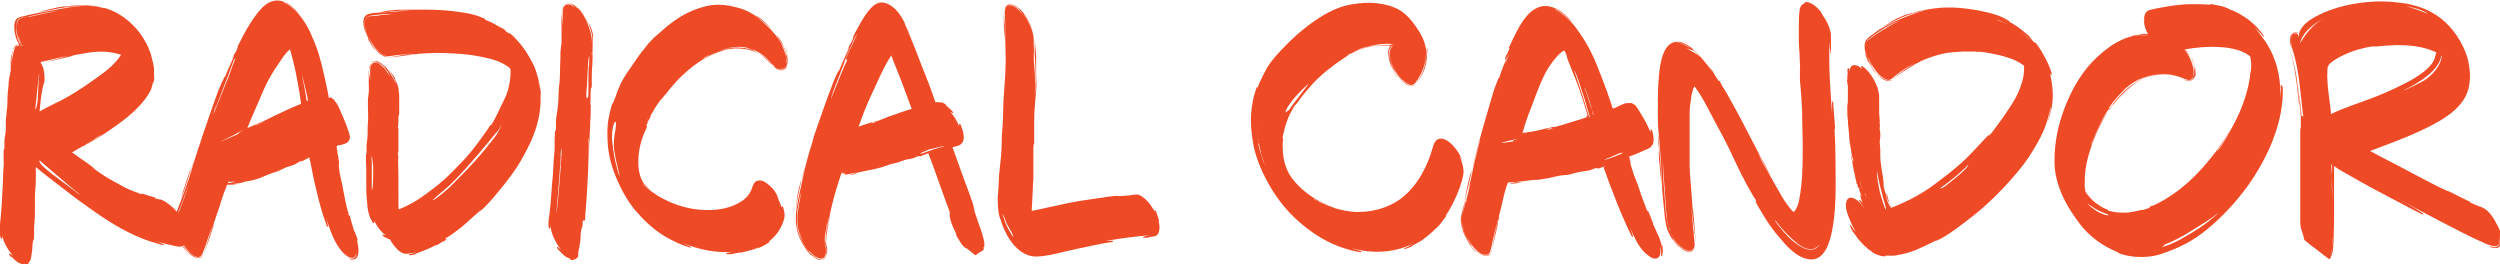 <?xml version="1.0" encoding="UTF-8"?>
<svg id="Layer_1" xmlns="http://www.w3.org/2000/svg" version="1.1" viewBox="0 0 902.4 95.3">
  <!-- Generator: Adobe Illustrator 29.4.0, SVG Export Plug-In . SVG Version: 2.1.0 Build 152)  -->
  <defs>
    <style>
      .st0 {
        fill: #ef4a26;
      }
    </style>
  </defs>
  <path class="st0" d="M77,82h0"/>
  <path class="st0" d="M84.1,20.2c0,.3-.2.6-.3.8,0-.3.3-.7.3-.8"/>
  <path class="st0" d="M77.8,79.5v.2-.2"/>
  <path class="st0" d="M83.8,21.1v.2-.2"/>
  <path class="st0" d="M7.5,15.7h0"/>
  <path class="st0" d="M14.9,22.8h-.1.1"/>
  <path class="st0" d="M129.1,86.6c-.2-.8-.5-1.7-.9-2.5s-.3-.7-.5-1.1c0-.3-.3-.6-.3-.9,0,.2.2.4.2.6,0-.3-.2-.8-.3-1.1,0-.3-.2-.6-.3-.9,0-.4-.2-.7-.3-1.1,0-.2-.5-2.2-.6-2.2v.5c-.3,0-.4-1-.4-1.2-.2-.7-.4-1.5-.6-2.2-.4-1.8-.8-3.6-1.1-5.4-.3-1.8-.7-3.5-1.1-5.3s-.6-3.7-.8-5.6c0,.6.2,1.1.3,1.7,0-.8,0-1.6-.2-2.4,0-.8-.3-1.6-.4-2.4,0-.4,0-.8-.2-1.1v-.6s-.2-.5,0-.7c0-.2.8-.3,1-.3.4,0,.8-.2,1.2-.3.6-.2,1.2-.3,1.7-.8s.7-1,.8-1.5c.4-1.4-4.3-12-4.7-12.4,0,0-.6-.7-.8-1,0-.3-1.5-1.5-1.7-1.3,0,0,.2,0,0,.2h-.3c-.2,0-.2-.2-.2-.4,0-.3,0-.6-.2-1,0-.7-.3-1.5-.4-2.2-.3-1.4-.6-2.8-.9-4.2-.6-2.8-1.3-5.5-2.1-8.2-.8-2.6-1.9-5.1-3-7.6-1.1-2.3-2.4-4.5-4.1-6.5-.9-1.1-2-2.1-3.2-3-.5-.4-1.1-.7-1.6-1-.2-.1-.8-.6-1-.5.4-.2,1.1.4,1.4.6.8.4,1.6,1,2.3,1.6l2.3,2.4s-1.8-2.1-2-2.3c-1.8-1.7-4.1-3-6.5-2.8-2.5.2-4.5,1.9-6,3.7-1.7,2-3.1,4.2-4.4,6.4-.8,1.3-1.5,2.7-2.2,4.1-.3.6-.6,1.2-.9,1.7,0,.1-.5.8-.4,1,0,0,0-.2.2-.1,0,0-1,2.2-1.1,2.5,0,0,.3-.6.2-.6-.2,0-1.1,2.1-1.2,2.4l.4-.8h0c0-.2.2-.4.3-.4,0,0-1,2.5-1.1,2.6-.8,1.8-1.6,3.5-2.3,5.3v-.3c-.2,0-.3.5-.4.7-.2.5-.5,1-.7,1.5-.4,1-.8,2-1.2,2.9-.7,1.8-1.4,3.7-2,5.5-1.5,4.2-2.9,8.4-4.4,12.7-.8,2.4-1.6,4.7-2.4,7.1h0s-.3,1.1-.4,1.3c-.3.9-.6,1.8-.9,2.6,0,0,.2-.5,0-.6-.2,0-2.8,8.2-3,8.9-.2.6-.3,1.1-.5,1.7,1.5-3.5,2.5-7.2,3.7-10.8.6-1.8,1.3-3.7,1.9-5.5.4-1.2.8-2.4,1.2-3.5,0-.2.9-2.3.9-2.4,0,0-.3,1.1-.4,1.2-.3.7-.5,1.5-.8,2.2-.6,1.9-1.2,3.8-1.8,5.7-1.1,3.8-2.3,7.5-3.7,11.2-.8,2.1-1.6,4.2-2.4,6.3-.9-1.2-3.1-3-4.5-3.8s-1.4-.5-2.2-.7c-.3,0-.7-.2-1-.3,0,0-.4-.2-.5-.2h.6c-.2-.2-.6-.2-.8-.3-.4,0-.9-.2-1.3-.4-.4,0-.8-.2-1.1-.3-.2,0-2.1-.7-2.2-.6l.4.2c-.2.2-1.3-.3-1.5-.4-.8-.3-1.6-.6-2.4-.9-1.7-.7-3.3-1.6-4.9-2.5-1.6-.9-3.2-1.7-4.7-2.7-1.6-1-3.1-2.1-4.6-3.2.5.3,1,.6,1.5.9-1.4-1.1-2.8-2.1-4.2-3.1-1.5-1-3-2.1-4.4-3.1,2.4-1.3,4.7-2.7,7-4.2.3-.2,3.5-2.1,3.4-2.1,0,.3-2.3,1.6-2.6,1.7-.5.3-1,.6-1.5.9-.5.3-.9.6-1.4.9-.3,0-.8.3-.9.6,0,0,.8-.4.9-.5.6-.3,1.2-.7,1.8-1,1.1-.6,2.1-1.3,3.2-1.9,2.1-1.3,4.1-2.7,6.1-4.1,3.8-2.7,7.4-5.7,10.3-9.4.6-.8,1.1-1.6,1.6-2.4,0-.2.9-1.4.7-1.6v.2s.7-2.5.7-2.7c0,.1-.2.6,0,.7,0,0,.5-1.9.5-1.8v-1.3c0,.4,0,1.3-.2,1.7v-3.9c-.2-1.7-.6-3.3-1.1-4.9v.2c.2-.2,0-.7-.2-.8-.2-.6-.4-1.2-.6-1.7-.4-1.1-1-2.2-1.6-3.2-1.1-2-2.6-3.8-4.2-5.4-3.1-3.1-6.9-5.4-11.2-6.4-2.7-.6-5.5-.8-8.2-.6.1,0,0,0-.1,0h-1.8c-.8,0-1.6.2-2.3.3.1,0,.5-.2.6,0h-1.2c-.5,0-1,0-1.5.2-.9,0-1.9.3-2.8.5-2,.4-3.9,1-5.9,1.5,3.7-.6,7.3-1.5,11-2,1.8-.3,3.7-.3,5.6-.4,1.8,0,3.5,0,5.2.3.3,0,2.4.3,2.4.6,0,0-1.5-.4-1.7-.4-1.4-.3-2.9-.4-4.4-.5-3.1,0-6.1.4-9.1,1-3.1.6-6.2,1.1-9.3,1.7-1.5.3-3,.6-4.5,1-1.1.3-2.4.4-3,1.4-.6,1-.6,2.3-.5,3.4,0,.8.2,1.6.4,2.3,0,.4.2.9.4,1.3,0,.3.2.7.3.9v-.2c.3.2.4.9.5,1.2-.6,0-1.2.2-1.5.7-.2.2-.5.8-.4,1.1,0-.2.4-.8.6-1s.5-.4.7-.6c0,0,.3-.1.4-.1.2,0,.3.1.4.3-1-.1-1.6.5-1.9,1.5-.4,1.4-.6,2.9-.9,4.3,0-1.5.2-3,.5-4.5-.4,1.4-.7,2.8-.9,4.2h0c.2.3-.3.8,0,1.2,0-.1,0-.7.2-.9,0-.7.3-1.3.4-1.9-.2,1.1-.4,2.2-.5,3.3,0,1.1,0,2.1-.3,3.2s-.4,2.2-.5,3.2c0,1.1-.2,2.3-.3,3.4-.2,2.3,0,4.5-.4,6.8,0,1.1-.3,2.2-.3,3.3v3.3c0,1.2-.4,2.5-.5,3.7v2.7c0,.2,0,.5-.1.6h0c-.3,0-.1,1.1-.2,1.4v1.7c0,1,.1,2.1,0,3.1-.2,2.3-.2,4.5-.3,6.8-.2,4.8-.5,9.4-1,14.1-.1,1.3-.2,2.5,0,3.7,0,.4.1,1,.4,1.4.5.5.4-.7.4-1,.6,2.6,2.1,5.2,3.9,7.2-.3-.2-.6-.4-.9-.6-.2,0-.4-.3-.5,0,0,.4.6,1.1.9,1.3,0,0-.2-.3-.3-.4.4,0,.8.6,1.1.9s.6.6.9.8c.3.3.7.5,1.1.7,0,0,.6,0,.6.3h-.3c0,.4,1.1.5,1.4.5s1.6,0,1.7-.6h-.3c0-.2.6-.7.7-.9.4-.7.5-1.7.6-2.5.1-.9.3-1.8.3-2.7s.2-1.8.3-2.7v.7c0-.4.2-.7.3-1.1v-4c.2-1.8.3-3.5.3-5.3v-5.2c0-1.8.2-3.5.3-5.3,0-2,.1-4,0-5.9,3,2.5,6.2,4.9,9.3,7.3s6.2,4.8,9.4,7c6.2,4.5,12.8,8.8,20,11.6,2,.8,4.1,1.4,6.1,2,.3,0,1.1.4,1.4.2.3-.2-.2-.3-.4-.4-1-.4-2-.8-3.1-1.1,1.6.5,3.3.9,5,1.3.8.2,2.7.7,3.5.8.6,0,1.2.2,1.7-.2.3.5.6,1,1,1.4,0,0,.6.6.6.7,0-.3-.5-.7-.6-.9-.2-.2-.3-.4-.4-.6,0,0-.2-.3-.3-.4,0-.2-.2-.2,0-.4.9,1.4,1.8,2.8,3.2,3.7.7.5,1.7,1,2.7.8.4,0,.7-.3.9-.6,0-.2.5-.6.4-.8,0,0-.3.4-.3.5-.2.3-.5.6-1,.7-.9.2-1.7-.2-2.4-.7-.7-.5-1.3-1-1.9-1.6-.3-.4-.6-.7-.8-1.1-.2-.3-.7-.9-.6-1.2.8,1.4,1.9,2.7,3.2,3.7.8.6,2.1,1.2,3,.4.6-.5.8-1.5,1.1-2.2.4-.9.7-1.9,1-2.8.7-1.9,1.3-3.9,2-5.8-1,3.4-1.9,6.9-3.2,10.2,1.3-3,2.3-6.1,3.4-9.3h0c.2-.5.6-1.8.7-2.3,0,.4-.5,1.3-.6,1.5-.5,1.5-1.1,3-1.6,4.5,1.2-3.8,2.6-7.5,3.8-11.2.6-1.8,1.1-3.7,1.8-5.5.3-.9.7-1.7,1-2.6,0-.2.2-.3.5-.2h2.1l.9-.2h-2.3c.9,0,1.9-.2,2.8-.3.9,0,1.7-.4,2.5-.6.9-.2,1.8-.3,2.7-.5.9-.2,1.7-.5,2.6-.8,1.7-.6,3.3-1.5,5.1-2,1.7-.4,3.2-1.4,4.8-2,.9-.3,1.8-.5,2.7-.9.4-.2.8-.4,1.2-.7.3-.2,1-.6,1.3-.5h.2c.2,0,.4-.2.6-.3.7-.4,1.5-.7,2.2-1.1-.2.2,0,1.2.2,1.4,0,.5.2,1,.3,1.6.2,1,.4,2.1.6,3.1.4,2.1.9,4.1,1.4,6.2.9,3.9,2,7.9,3.4,11.7,0,.3.2.8.5,1,.3.3.3,0,.2-.3-.2-1.1-.5-2.1-.8-3.2,1.1,3.5,2.3,7.2,4.3,10.4.9,1.4,1.9,2.7,3.3,3.7.6.4,1.5.9,2.3.6.7-.2,1-1,1.2-1.6,0,1.1-.7,2-1.8,2s-.9,0-.9,0c0,.2.9.3,1,.3,3.3.3,2.4-4.9,1.9-6.7M54.2,18.5v.4c0-.2-.5-.9-.5-1.2,0,.3.3.6.4.8M52,16.2s0,.1,0,0M6.7,14.8c-.2-.5-.4-1-.5-1.6-.3-.9-.5-2-.5-2.9,0,2,1.2,3.8,1.6,5.6-.3-.3-.4-.7-.5-1.1M6.9,14c.2.6.5,1.1.7,1.7h0s.3.4.3.5c-.5-.2-.7-1.3-.9-1.7,0-.3-.2-.5-.3-.8v-.5c.2.2.2.6.3.8M6.6,7.4c-.3.5-.4,1-.5,1.6,0-.9.4-2,1.4-2.2-.4,0-.7.3-.9.6M7.3,16.1c.3,0,.3.2.4.4-.3,0-.3-.1-.4-.4M7.8,16.3h0c.2,0,.3.2.4.4-.2,0-.3-.1-.4-.3M10.4,6c-.9.2-1.9.3-2.8.6-.6.2-1,.5-1.3,1.1-.6,1.2-.5,2.8-.2,4.1,0,.3.4,2.4.7,2.4-.2,0-.5-1.4-.6-1.5-.2-.6-.3-1.3-.4-2,0-1.2,0-2.7.7-3.6.7-.8,2.2-.8,3.2-1,1.3-.3,2.6-.6,4-.9,2.6-.6,5.1-1,7.7-1.4-3.7.7-7.3,1.5-10.9,2.3M14.1,26.5v1.3c.2-2.2-.1,1.5-.2,2.1-.2,2.7,0,8.2-1.2,9.7l1.4-13.2h0ZM20.4,64c-1.2-.9-6.9-5-6.1-6.1,0,0,10.9,9.4,12.9,11,.1,0,1.7,1.3,1.6,1.4-2.8-2.1-5.6-4.2-8.4-6.3M21.3,36.6c-2.3,1.2-4.7,2.3-7,3.6.2-2.7.5-5.3,1-8,.2-1.2.7-2.3.8-3.5,0-.9,0-1.9-.3-2.8,0,0,0,.2.1.2,0,0-.2-1.1-.2-1.2-.2-.8-.5-1.4-.9-2.1h0c0-.1-.1-.3-.2-.4,3.4-.7,6.7-1.6,10.1-2.3-1.7.5-3.5,1-5.2,1.5-.9.2-1.7.5-2.6.7-.4.1-.9.2-1.3.3-.2,0-.4.1-.6.1h0c3.2-.6,6.3-1.4,9.5-2.1.3,0,2.6-.8,2.6-.6,0,0-.6,0-1.4.1,2.1-.4,4.2-.8,6.4-1.1,3.9-.6,7.9-.5,11.6.8-2.5,3.9-6.4,6.6-10.1,9.2-3.9,2.8-7.9,5.4-12.2,7.6M24.2,20.4c-1.7.4-3.5.8-3.8.9,1.3-.3,2.5-.6,3.8-.9M64.5,76.7c-.2-.3,0-.7.2-1,.2-.4.3-.8.5-1.2,1.1-2.9,2.1-5.7,3.2-8.5-1.2,3.6-2.5,7.2-3.9,10.7M80.2,29.9v-.3c.2-.4.3-.8.5-1.2,0,.3-.2.6-.4.9,0,.2,0,.5-.3.6M77.2,40.5c.2-.9.5-2.1,1-3-.4.7-.5,1.6-.7,2.3.4-.9.7-1.9,1.1-2.8h0c2-5.2,4-10.3,5.9-15.5.2-.5,0,.1,0,.2,0,0,.4-.7.6-.7-.2,0-2.5,6.5-2.6,6.7-1.8,4.6-3.7,9.1-5.5,13.7,0-.4.9-2.7.2-.9M79.3,51.3c3.1-1.5,6.4-3.2,9.6-5-1,.6-2.1,1-3,2.1,0,0-6.2,2.8-6.6,2.9M82.3,66c0-.4,0-.3.5-.4h2.2c-.9.2-1.8.4-2.7.5M108.6,37.5c-.3.2-.7.3-1,.4-1.3.5-2.6,1.2-3.9,1.7-1.3.6-2.5,1.2-3.8,1.8-1.2.5-2.3,1.2-3.5,1.7-.8.4-1.6.8-2.4,1.3-.2,0-1.5,1-1.7.8,0,0,2.1-1.3,2.2-1.2-.2-.2-1.7.7-1.9.8-1.1.5-2.2,1-3.3,1.4,1.2-3.2,2.7-6.3,4-9.4s2.6-6.3,4.3-9.2c.9-1.6,2-3.2,3-4.7,1.2-1.7,2.4-3.8,4.1-5.1,1.6,5.5,2.7,11.2,3.6,16.9,0,.7.2,1.4.3,2.1v.6c0,.1,0,.2,0,.3M111.1,36.4h-.4c-.3-2.1-.7-4.2-1.1-6.3-.2-1.1-.4-2.1-.6-3.2,0-.4,2.1,8.8,2.1,8.8v.5M120.4,36.2h0M120.4,36.2h0"/>
  <path class="st0" d="M143.7,44.7h0"/>
  <path class="st0" d="M150.6,19.7s-.4,0-.9.1c.5,0,.9,0,.9-.1"/>
  <path class="st0" d="M143.7,44.7v-.2.2"/>
  <path class="st0" d="M148.4,19.9h1.3-1.3"/>
  <path class="st0" d="M133.1,15h0"/>
  <path class="st0" d="M195.2,34.4c0-1-.2-2-.4-2.9,0-.5-.2-.9-.3-1.4,0-.2-.2-.6-.1-.8,0,0,.2.7.2.9.2.6.3,1.2.4,1.9,0,.6.2,1.2.2,1.9v1.5-2.1c0-.9-.2-1.9-.4-2.8-.4-1.9-.9-3.7-1.5-5.5-.7-1.8-1.6-3.5-2.6-5.1-.9-1.6-1.9-3-3.1-4.4-.7-.8-1.4-1.6-2.1-2.3-.3-.3-.6-.6-.9-.8-.1-.1-.5-.6-.7-.5v.2l-.6-.4c-.4-.3-.8-.6-1.2-.9l.5.3c0-.2-1.2-1-1.3-1.1.2.2-.3-.2-.3-.2-.1,0-.3-.1-.5-.2.1,0,1.1.6,1,.7l-3.3-1.9c-1.1-.6-2.3-1-3.4-1.5h.5c0-.2-.6-.4-.7-.4-.4-.2-.8-.3-1.2-.5-.8-.3-1.7-.6-2.5-.8-1.7-.5-3.5-.7-5.2-1-3.6-.5-7.3-.8-11-.8h-6.3c.1,0-.3,0-.4,0h-2.8.2s-3.1,0-3.3.2c-2,0-4,.6-6,.9,3.7-.2,7.3-.8,11-.9,1.8,0,3.6,0,5.4-.2h3.4-5.8c-2.8.2-5.7.6-8.5.8-1.5,0-2.9.2-4.4.3-1.3,0-2.7,0-4,.4-2.6.6-2.2,3.8-1.6,5.8.2.7.5,1.4.8,2.2,0,0,.5,1.1.6,1.5,0,0,1.9,3.5,2.2,3.3,0,0-1.4-2.2-1.5-2.3-.9-1.4-1.6-3-2-4.7.4,1.2.8,2.5,1.4,3.6.6,1,1.4,1.9,2,2.9.7.9,1.5,1.8,2.5,2.5.5.3,1,.6,1.6.7.2,0,.8.2,1,0,0,.1-.8,0-.9-.1-.6-.2-1.2-.5-1.7-.9-1-.8-1.9-1.7-2.7-2.7-.5-.7-.8-1.3-1.2-2,0-.1-.7-1.5-.7-1.5.1,0,.9,1.6,1,1.8.3.6.8,1.2,1.2,1.8.9,1.1,1.9,2.3,3.2,3,.6.3,1.2.5,1.9.4,1-.1,1.9-.3,2.9-.4,1.9-.2,3.7-.4,5.6-.6-2.9.4-5.8,1-8.7,1.5,2.7-.3,5.5-.7,8.2-.9h-.1c-1.4,0-3,.2-3.3.2,4.1-.6,8.4-.9,12.6-1,2.1,0,4.3.1,6.4.2,2.1.1,4.3.3,6.4.6,2.1.3,4.2.7,6.2,1.2,1.9.5,3.8,1.1,5.5,2.1.4.2.7.5,1.1.7.2.1.4.3.6.4.2.2.4.3.5.6.2,1,0,2.1,0,3-.2,2-.6,4.1-1.3,6-.8,2.1-2,4.1-2.9,6.2l-1.5,3c-.1.2-1.3,2.3-1.4,2.2v-.2c-.1,0-.9,1.2-.9,1.3-.5.7-.9,1.4-1.4,2-.9,1.2-1.8,2.5-2.7,3.7-1.8,2.4-3.7,4.7-5.8,6.8s-4.1,4.3-6.4,6.3c-2.3,2-4.7,3.8-7.2,5.6-2.7,1.9-5.7,3.6-8.8,4.8-.2-2.2,0-4.4-.1-6.6v-6.6c0-1.1-.1-2.1-.1-3.2v-1.7c0-.2-.2-2.6,0-2.6s0,1.2,0,1.3,0,1.3.1,1.3v-11.2h-.1c-.2-.3,0-.7,0-1v.2c.1,0,.1-.9.1-1v.3-.2.3c-.2,0,0-.6,0-.7v-2.5.2c.4,0,.3-2,.3-2.3v-4.3c0-1.4,0-2.7-.4-4-.3-.9-.7-1.9-1.1-2.7v.2c.3-.2-.5-1.4-.6-1.5-.5-.7-1.1-1.3-1.6-2,.5.8,1,1.6,1.5,2.5.5.8.9,1.7,1.2,2.7.1.3,1.1,2.8.7,3,0,0-.1-.9-.1-1-.1-.7-.3-1.4-.6-2-.6-1.4-1.5-2.7-2.3-4.1-.7-1.3-1.5-2.3-2.7-3.1-.2-.2-2.1-1.6-2.4-1.3h0c-.1.2-.9,0-1.1,0s-.9.6-.9.6c.1,0,.4-.2.5-.3.3-.2.6-.2,1-.2.8,0,1.6.3,2.3.8-.5-.3-1.2-.6-1.8-.7-.5,0-1.1.2-1.5.5-.5.3-.7.8-.8,1.4v.6s.1.4,0,.5c.2-.3.1-.8.2-1.2,0-.5.2-.9.6-1.3.4-.3,1.7-.7,2.1-.1-.2-.2-1.2,0-1.4,0-.5.2-.9.7-1.1,1.2-.2.7-.2,1.4-.2,2.1v3c-.2-1.3-.4-2.5-.5-3.8v3.6h0v1-2.4,2.9c0,.9.1,1.9,0,2.8,0,.9-.2,1.8-.3,2.8v2.9c0,1.9.2,3.8,0,5.6-.2,1.9,0,3.8-.2,5.7-.1,1.1-.4,2.2-.3,3.3v2.2c0,.1,0,.1-.1,0-.1,0-.1.9-.1,1v1.3c0,.8,0,1.6.1,2.4v5.9c0,1.9,0,3.9.2,5.8s.2,3.7.8,5.5.7,1.7,1.1,2.5c0,.2.4.8.7.6.3-.2,0-1-.1-1.2,1,2.2,2.4,4.2,4.4,5.7-.1,0-1.1-.5-1.2-.3-.2.3.8,1,.9,1.1-.1,0-.2-.2-.4-.3.2,0,.5.2.7.3.3,0,.5.3.8.4.2,0,.5.2.7.3.2,0,.3.5.4.7.6,1,1.3,1.9,2.1,2.7.8.8,1.8,1.5,2.9,1.7,1.3,0,2.6-.2,3.9-.6-.5.2-1,.5-1.6.6-.2,0-.9.2-1,.4,0,.3,1.2,0,1.3,0,.7,0,1.3-.3,1.9-.5-.3,0-.7.2-1,.2.3-.2.7-.3,1-.4.4,0,.7-.3,1.1-.4.8-.3,1.5-.6,2.3-.9.7-.3,1.4-.7,2.2-1,0,0,1.1-.7,1.2-.6,0,0-.4.2-.5.3.2,0,.4-.2.6-.2s.5-.2.7-.4c.5-.3,1-.6,1.5-.9.2,0,1.4-.6,1.3-.9h-.4c-.1-.2,1.6-1.2,1.8-1.3,1-.7,2-1.4,3-2.2,1.5-1.1,2.8-2.3,4.1-3.5,1.4-1.3,2.8-2.4,4.1-3.7-.3.4-.6.7-1,1.1.7-.6,1.4-1.1,2-1.7.6-.7,1.3-1.3,1.9-2,1.2-1.3,2.4-2.7,3.5-4.1,2.3-2.7,4.5-5.6,6.5-8.6,1.9-3,3.6-6.2,5.1-9.4,1.5-3.4,2.6-6.8,3.1-10.5.3-2,.4-4.1.3-6.2M136.9,5.6c-.8,0-1.6.2-2.4.2s-1.3,0-1.9.4c-1.1.9-1,2.7-.8,4,.1.7.3,1.5.6,2.2.1.3.3.7.4,1,0,.2.2.6.3.8-.3-.3-.5-.9-.6-1.3-.2-.5-.4-.9-.5-1.4-.3-.9-.4-1.8-.4-2.7,0-1.3.4-2.8,1.9-3.1,2.7-.4,5.5-.7,8.3-.7-1.6.2-3.2.4-4.9.5M134.2,68.5v-10c0-.5-.3-1.6.1-2.1-.1,0,.4,3.3.4,3.5v3.2c0,.5,0,5.4-.5,5.4M139.8,26.2c-.4-1-1.3-1.8-2.1-2.5-.4-.3-.8-.7-1.2-.9-.2,0-.7-.1-.8-.3,0,.1.5.1.7.2-.1-.1-.3-.1-.5-.2,2.5.6,4.1,3.2,5.1,5.4-.3-.6-.7-1.1-1.1-1.6M179.6,48.1c-.8,1.1-1.6,2.2-2.5,3.3-1.8,2.3-3.7,4.6-5.7,6.8-.9,1-1.9,2-2.8,3-1.5,1.5-3.4,3.5-5.2,5.3-2.5,2.6-5.9,5.1-6.7,5.6h0c-.1,0-.4.2-.4,0,2.4-2.3,5.2-4.3,7.5-6.7.7-.7,1.3-1.4,2-2.1,1.6-1.7,3.2-3.4,4.7-5.2,1.6-1.8,3.1-3.6,4.6-5.4.7-.8,1.4-1.6,2-2.4.5-.6,1-1.2,1.5-1.8h0c.4-.4.7-.9,1.1-1.3h.1c.3-.4,1.1-1.8,1.1-2.3,0,.9-.9,2.5-1.4,3.1"/>
  <path class="st0" d="M133.1,15h0q0,0,0,0"/>
  <path class="st0" d="M211.2,79.5c0-1.2.1-2.4.2-3.6.2-2.3.4-4.7.5-7,.3-4.6.5-9.3.6-13.9v-3.3c0-.2-.2-1.6.1-1.7v1.9c0,.2.1,1.8,0,1.9.1,0,.1-1.2.1-1.3,0-.7,0-1.4.1-2.2,0-1.5.1-2.9.2-4.4,0-1.5.1-2.9.2-4.4v-2.1c0-.4.2-1.3,0-1.6h-.1v-.4c0-.3.1-3,.1-3.3,0-.8,0-1.7.1-2.5v.3c.3,0,.3-1,.3-1.2v-1.6c0-1.9,0-3.7.2-5.6,0-1.9.2-3.8.2-5.7s.1-3.1,0-4.5v.3c.3-.1-.1-1.9-.2-2.1-.3-1.3-.9-2.5-1.5-3.6.3,1,.7,2.1,1,3.1s.5,2,.5,3v5.6s0,.4-.1.4c-.2-.3,0-1.2,0-1.5v-2.4c0-1.7-.2-3.2-.6-4.8-.4-1.5-.8-3-1.5-4.4-.7-1.3-1.6-2.5-2.6-3.6-.2-.2-1.6-1.5-1.7-1.5h0s-1.1-.6-1.2-.6-1.5-.3-1.5-.1h.7c.4,0,.8.2,1.1.3,1,.5,1.8,1.3,2.6,2.1-1.2-1.1-2.5-2.4-4.3-2.2-.8.1-1.3.7-1.6,1.5,0,.3-.1.5-.1.8v.6c.1,0,0-.5.1-.6,0-.3.1-.6.2-1,.2-.6.6-1.2,1.2-1.3.7-.1,1.4.1,2,.5.1,0,.8.8.9.8-.2,0-.4-.2-.5-.3-.2,0-.4-.3-.6-.4-.5-.2-1-.4-1.5-.3-.8,0-1.3.7-1.5,1.5-.2.9-.2,1.8-.2,2.7v3.7c-.1-1.8-.3-3.5-.3-5.3,0,1.3-.1,2.7-.2,4.1v1.4c0,.1.2.8,0,.9.2-.1,0-.9,0-1.1,0-.8,0-1.5.1-2.2v8c-.1,1.3-.4,2.7-.4,4s0,2.7-.1,4c-.1,2.7,0,5.3-.4,8-.3,2.6-.1,5.2-.5,7.8-.2,1.5-.5,2.9-.6,4.4v3s-.1.7-.2.6h0c-.1,0-.2.7-.2.8,0,.7,0,1.3-.1,2v3.7c0,1.2-.2,2.5-.3,3.7,0,1.3-.2,2.5-.2,3.8-.1,2.7-.5,5.3-.6,7.9-.2,2.6-.4,5.3-.7,7.9-.2,1.5-.5,2.9-.4,4.4,0,.2,0,1.2.4,1.2s.3-1.4.3-1.6c0,1.7.5,3.4,1.2,4.9s1.5,3,2.6,4.3c-.2,0-.3-.3-.5-.4-.1,0-.7-.7-.9-.6-.3.2.8,1.6,1,1.7-.1-.2-.3-.4-.4-.5.2,0,.4.3.5.5l.7.7c.5.5.9.9,1.5,1.3.2,0,1.6.6,1.6.8h-.4c.7.4,1.6.3,2.3-.2.3-.2,1.1-.9.9-1.3l-.2.2s.1-.6.1-.7c0-.4.1-.8.2-1.2.2-.9.3-1.8.5-2.8.2-.9.1-1.9.2-2.8,0-1,.3-1.9.4-2.9v.9c0-.5.2-1,.3-1.5,0-.6,0-1.2.1-1.7M200.8,77.1c.5-4.9.8-9.7,1.2-14.6.1-1.8.3-3.7.4-5.5v-1.5c0-.8.1-1.7.3-2v.6c0,.9,0,2.4-.1,2.6,0,.3,0,1.2-.2,2.6v.9c-.2,2.1-.3,4.2-.5,6.3v.2c-.4,5.1-.9,10.2-1.1,10.2M209.3,4.1c.3.3.6.6.8,1-.3-.3-.5-.7-.8-1M210.8,5.8c-.5-.8-1-1.6-1.6-2.3-.2-.3-.5-.5-.8-.7-.2,0-.5-.3-.6-.5,0,.2.6.4.7.6-.1-.2-.3-.3-.5-.5,1.4,1,2.4,2.4,3.2,3.9s1.6,3.2,1.8,4.9c-.5-1.8-1.2-3.7-2.2-5.3M212.2,35c-.1.2-.2.4-.3.6-.6-.5,0-4.5,0-5.1.1-3.1.3-6.2.5-9.3v1.4c0-.7,0-1.8.3-2.5,0,.4,0,4.2-.2,4.2v-1.5c-.2,6.2,0,12.1-.2,12.2M213.5,31.1v-.4.4M213.5,31.5h0"/>
  <path class="st0" d="M282.1,74.8c-.5-1.5-1.1-3-1.9-4.4.3.5.6.9.9,1.4-.4-.9-.8-1.8-1.4-2.7-.5-.8-1.2-1.5-1.9-2.1-1.2-1.1-3.1-2.5-4.8-1.6-.7.4-1.1,1.1-1.3,1.8-.3,1-.7,1.9-1.2,2.7-1,1.5-2.5,2.7-4.1,3.5-3.5,1.9-7.6,2.5-11.5,2.4-4.2,0-8.4-1-12.2-2.5-2.2-.9-4.3-2-6.3-3.3-1-.6-1.9-1.3-2.8-2.1-.4-.4-.8-.8-1.2-1.2-.1-.2-.6-.7-.6-.9,0,.2.5.6.6.7.4.4.8.8,1.2,1.2s1.1,1,1.7,1.4c.3.2.5.4.8.6,0,0,.6.3.6.4-.1-.3-.6-.4-.8-.6-.5-.3-.9-.7-1.4-1.1-.7-.7-1.4-1.4-2-2.1-1.2-1.6-1.8-3.7-2-5.7-.4-4.2.4-8.6,2-12.5.1-.3,1.3-2.5,1-2.7,0,0-.1.2-.2,0,0,0,.2-.7.3-.7,0-.2.2-.4.2-.6s0-.2.1-.3c0,0,0-.3,0,0l.3-.5c.2-.3.4-.7.6-1-.2.2.2-.3.2-.4,0-.2.1-.3.2-.5l-.7,1.2c-.2,0,1.2-2.4,1.3-2.5.8-1.5,1.8-2.9,2.8-4.3,0,0,0,.2-.1.2.2,0,.5-.5.6-.6.3-.4.6-.8,1-1.2.7-.8,1.3-1.6,2-2.5,1.3-1.5,2.6-3,4-4.3,2.7-2.6,5.8-5,9.1-6.8,1.9-1,4-1.8,6.1-2.5,0,0,.2-.1.3-.1.4-.1.7-.2,1.1-.2.7-.1,1.4-.2,2.1-.3,0,0-.4.2-.5,0,.2.1.5,0,.7,0h1.1c.9,0,1.8.1,2.7.2,1.8.2,3.4.8,4.9,1.6-1.3-.9-2.6-1.5-4.1-1.8s-3.1-.4-4.6-.3c-3.1.2-6.1,1.2-8.9,2.6-.3.2-2.1,1.4-2.3,1.2,0,0,1.6-.9,1.8-1,1.2-.6,2.5-1.2,3.7-1.6,2.4-.9,5-1.5,7.6-1.5s5.1,1,7.2,2.4c1.1.8,2.1,1.7,3.1,2.7.8.9,1.7,1.8,2.8,2.4,1,.6,2.3,1,3.3.3.5-.4.8-.9.9-1.5,0-.3.2-.7.2-1v-.8.2c-.1,0,0-.6,0-.8,0-.6-.2-1.1-.3-1.7,0-.4-.2-.8-.3-1.1,0-.2-.1-.7-.3-.8,0,0,.2.6.2.7.1.4.3.9.4,1.3.2,1,.4,2.1.3,3.1-.2,1.4-1.1,2.9-2.7,2.5,1.2.1,2.1-.6,2.4-1.6.5-1.4,0-2.8-.4-4.1-.4-1.5-1-2.9-1.8-4.3-.4-.7-.8-1.3-1.4-1.9,0,0-.7-.6-.6-.7,0,.2.4.6.5.7.3.4.6.9.9,1.4.6,1,1.3,1.9,1.7,3,.4,1,.7,2.1.8,3.1,0,.6.4,2,0,2.6.1-.1,0-.4,0-.6v-1.1c0-.5,0-.9-.2-1.4-.4-1.4-.9-2.7-1.5-4-1.4-2.6-3.4-4.9-5.6-6.9-1.2-1.1-2.5-2.2-3.9-3.1,2.8,1.7,5.4,3.8,7.5,6.3-2-2.3-4.1-4.6-6.7-6.3h-.2c-.2,0-.5-.3-.7-.4-.3-.2-.7-.6-1.1-.7.3,0,.6.4.8.5.5.3,1,.6,1.5,1,.9.7,1.8,1.4,2.6,2.2-1.8-1.6-3.7-3-5.8-4.1-2.2-1.2-4.6-1.8-7.1-2.3-2.3-.4-4.6-.5-6.9-.2-2.3.4-4.5,1.1-6.7,2-4.5,1.9-8.4,4.9-12,8.2-.9.8-1.8,1.5-2.6,2.4-.9.9-1.7,1.8-2.4,2.8-1.6,1.9-3,3.9-4.4,6-1.6,2.3-3.2,4.5-4.4,7-.6,1.3-1.1,2.6-1.6,4-.2.6-.5,1.3-.7,1.9,0,0-.5,1.1-.5,1.2v-.3s-.3.6-.3.7c-.2.6-.4,1.2-.5,1.8-.3,1.2-.6,2.4-.8,3.6-.4,2.3-.4,4.7-.3,7.1.1,4.8,1.3,9.6,3.2,14,1.7,4.1,3.9,8.1,6.8,11.6,2.8,3.3,6,6.4,9.7,8.8,2.2,1.4,4.6,2.6,7,3.6.3,0,3.4,1.4,3.5,1,0-.2-.8-.6-1-.6l-1.8-.9c5.7,2.4,12.1,3.6,18.3,3.1-.4,0-2.9.3-2.9.7s3.3,0,3.6,0h-1.2c.7-.3,1.6-.2,2.4-.4.9,0,1.8-.3,2.6-.5.8-.2,1.7-.4,2.5-.7.3,0,.7-.2,1-.4.1,0,.4-.3.6-.2,0,0-.4.2-.5.3.4,0,.7-.2,1-.3.5-.2,1-.4,1.5-.7.4-.2.8-.4,1.2-.7.3-.2.8-.4,1-.7h-.4c.1,0,.4-.3.5-.4.3-.2.5-.5.8-.7.7-.6,1.3-1.3,1.9-2.1,1.1-1.5,1.9-3.2,2.4-4.9.5-1.6,0-3.2-.4-4.8M280.2,24.3c-.6-.4-1.2-.9-1.6-1.4.5.5,1,1,1.6,1.4M271.8,17.9c.9.3,1.7.8,2.6,1.3.8.5,1.6,1.1,2.3,1.8.7.7,1.2,1.4,1.9,2.1,1,1,2.7,2.7,4.3,2,.5-.2.8-.7,1-1.2,0-.1.4-1.1.3-1.2.1,0,0,.5,0,.6v-.2c0,.3-.1.5-.2.8,0,.1,0,.2-.1.4,0,0-.1.3,0,0-.7,1.3-2.1,1.3-3.3.7-1.3-.7-2.2-1.9-3.2-3-2.2-2.4-5-4-8.2-4.7.9.2,1.9.4,2.8.7M233.7,43.3c.6-1.1,1.2-2.3,1.8-3.4-.4.7-.7,1.4-1.1,2.1-.2.3-.4.7-.5,1-.1.2-.3.7-.4.8.1-.2.2-.4.2-.6M223.5,63.4c-.2-.7-.4-1.3-.6-2-.5-1.9-1-3.8-1.3-5.7,0-.3,0-.5-.1-.8,0-.3-.1-.6-.2-.9v-.7c-.2-1.3-.4-2.5-.4-3.8,0-5.6,2.2-8,1.2-2.4-1.1,5.6-.2,7.9,0,9.3,0,.5.2,1,.3,1.6,0,.3.5,2,.8,3.4,0,.3.1.6.2.9.1.5.2.9.2,1.1h0"/>
  <path class="st0" d="M349.1,89.9h0"/>
  <path class="st0" d="M349.1,89.9h0"/>
  <path class="st0" d="M355.3,89.2v-1.3c0-.8-.3-1.7-.5-2.5-.4-1.7-1.1-3.4-1.7-5.1-.7-2-1.3-3.9-1.9-5.9.2.6.5,1.2.7,1.8-.3-1-.5-1.9-.8-2.9s-.7-1.9-1-2.9c-.7-1.9-1.4-3.8-2.1-5.6-1.4-3.9-2.8-7.8-4.2-11.7,1.1-.2,2.4-.4,3.2-1.2.9-.8,1-2.2.8-3.3-.1-1.1-.5-2.2-.9-3.2,0-.2-.3-.7-.5-.7-.4,0-.2,1-.1,1.2-.7-2-1.8-3.8-3.2-5.5.2,0,.9.6,1,.4.3-.2-1.3-1.6-1.7-1.9,0,0-1-1-1.1-1h.2c0-.3-1.7-1.1-1.8-1,0,0,.2,0,.1,0-.1.2-.6,0-.8,0h-1.3c-.3-.4-.4-1.1-.6-1.6-.2-.6-.4-1.2-.6-1.7-.8-2.2-1.6-4.4-2.5-6.6-1.8-4.3-3.3-8.8-5.2-13.1-.5-1.2-1-2.4-1.5-3.6l-.8-2c.3,0,1.1,2.4,1.2,2.7.4,1,.8,2,1.2,2.9,0,0,.9,1.9.8,2,.1,0-.4-1.3-.5-1.4-.3-.7-.6-1.5-.9-2.2-.5-1.4-1-2.7-1.7-4-1.2-2.3-2.6-4.6-4.8-6.1-1.1-.8-2.5-1.4-3.9-1.3-1.2.1-2.3.8-3.1,1.6-2,1.9-3.4,4.4-4.7,6.7-.2.3-2.4,4.3-2.2,4.4,0,0,.1-.2.2-.2,0,0-.4.9-.4,1-.2.4-.4.9-.6,1.3v-.2s-1.4,2.7-1.4,3c0-.2.9-1.5.8-1.5.2.2-.4,1-.4,1.2-.3.6-.6,1.3-.9,1.9-.9,1.9-1.7,3.9-2.5,5.8v-.3c-.2,0-.4.7-.5.9-.3.5-.5,1.1-.8,1.7-.5,1.1-.9,2.2-1.3,3.3-.9,2.3-1.7,4.5-2.5,6.8-1.6,4.6-3.3,9.1-4.7,13.8-.8,2.6-1.6,5.3-2.3,7.9h0s-.1.5-.1.6c-.1.4-.2.8-.3,1.2-.2.9-.5,1.8-.7,2.7,0,0,0-.6.1-.6-.1,0-.2.7-.3.8-.2.6-.3,1.1-.5,1.7-.3,1.1-.6,2.2-.8,3.3-.4,2.2-.6,4.4-.9,6.6.6-4,1.4-7.9,2.3-11.8.7-2.8,1.5-5.5,2.3-8.3.4-1.3.8-2.7,1.2-4,0-.2.4-1.7.6-1.7,0,0-.5,1.5-.5,1.7-.5,1.4-.9,2.9-1.3,4.3-.9,3.1-1.6,6.1-2.2,9.2-.7,3.1-1.4,6.1-1.9,9.2s-.5,6.1.4,9.2c.5,1.5,1.1,3,2,4.4.4.7.9,1.4,1.4,2.1.2.3.5.6.8.9.2.2.4.6.6.6,0,0,0-.2-.2-.2.2,0,.4.3.6.4.2.2.4.3.6.5.6.5,1.3.9,2.1,1,.5,0,.9,0,1.4-.2,0,0,.9-.4.8-.5,0,0-1.1.6-1.3.6-1.1,0-2.1-.4-3-1.1-1.8-1.3-3.1-3.2-4.1-5.1.9,1.5,1.9,3,3.1,4.2,1,1,2.8,2,4.2,1.7,1.2-.3,1.5-1.5,1.6-2.6,0-.6,0-1.3-.2-1.9,0-.4-.2-.8-.2-1.2v-1.4c.2-2.1.6-4.2,1-6.3.1-.2.2-1.3.3-1.5,0,0,.2-1.5.3-1.5-.2,0-.5,1.8-.5,2.1-.3,1.7-.8,3.4-1.1,5.2.5-3.7,1.4-7.4,2.3-11s2-7.2,3.2-10.7h.2s-.1,0-.1,0v-.3c.4.3.8.6,1.4.7.2,0,1,.2,1,0,0,0-1.1-.2-1.2-.2h-.5c-.2,0-.3,0-.4-.2-.2,0-.3,0-.2-.4.8.5,1.6.8,2.6.6s2-.4,3-.6c-1.1.4-2.1.8-3.3,1,1,0,2.1-.3,3.1-.5h0c.1-.3-.8,0-1.3,0,3.2-.9,6.6-1.3,9.8-2.2,1.6-.4,3.1-1.2,4.8-1.5,1.5-.2,3-1,4.5-1.4.8-.2,1.7-.2,2.5-.5.4,0,.8-.4,1.2-.5.2,0,.9-.4,1.1-.2h.3c.3,0,.5-.2.8-.3.7-.3,1.4-.5,2.1-.8,1.5,4,3,8.1,4.4,12.1.7,2,1.5,4.1,2.2,6.1.4,1,.8,2,1.1,3,.1.4,0,1,0,1.4s.2,1,.3,1.5c.3,1.1.7,2.2,1.2,3.2.2.5.5,1,.7,1.5,0,.2.5.8.5,1,0,0-.3-.5-.4-.6,0,.6.5,1.2.8,1.7.4.6.8,1.3,1.2,1.9.3.4.6.8,1,1.1,0,0,.6.4.8.6l-.3-.3c.2,0,.8.5.9.6.6.5,1.2.9,1.7,1.4.2,0,.6.6.9.6s.7-.4.9-.6c.4-.2.7-.5,1.1-.7.3-.2.7-.3.9-.6.2-.3,0-.7,0-1M303.3,26.3c.7-1.7,1.4-3.5,2.1-5.2,0,.3-.1.5,0,.6,0,0,.4-.4.4-.5.1.8-.6,1.7-.9,2.4-.6,1.3-1.1,2.7-1.7,4.1-1.1,2.7-2.2,5.4-3.3,8.1.2-.5.3-1.1.5-1.6-.1.4-.2.7-.4,1.1.9-3,2.2-6,3.4-9M289.1,85.3c.2.6.5,1.2.8,1.8-.6-1.1-1.1-2.2-1.3-3.4.2.5.3,1,.5,1.6M292.1,90.9c-1.9-2.1-3.3-4.8-4-7.5-.7-3-.5-6.2,0-9.2.3-1.8.7-3.5,1.2-5.2-.3,1.6-.6,3.1-.9,4.7-.2,1.6-.5,3.2-.6,4.8-.1,3.1.6,6.2,2,9,.4.8.8,1.5,1.3,2.2.2.3.5.6.7.9.1,0,.4.3.5.5-.1-.2-.4-.3-.5-.5-.3-.3-.5-.6-.7-.9.3.4.6.8.9,1.2M298.1,89.3v-.3c.1.6.2,1.1.2,1.7,0,.9,0,2-1,2.5-.7.4-1.5.2-2.2,0-.8-.4-1.5-1-2.2-1.6-.2-.2-1.1-1-1-1.2,0,0,1.4,1.4,1.5,1.4.7.7,1.6,1.3,2.6,1.5,2.3.3,2.2-2.4,2.1-3.9v.3c-.1-.7-.4-1.4-.4-2.1.2.6.4,1.1.4,1.7M298,87.9s-.3-.6-.3-.8v-1c0-.8.2-1.6.3-2.3.2-1.5.5-3.1.9-4.6-.5,2.9-1,5.8-.9,8.8M307.5,16.5c-1.2,2.3-2.2,4.7-3.3,7.1.9-2.4,2-4.8,3.1-7.1.2-.4,1.6-4.1,2-4-.1,0-1.6,3.6-1.8,4M324.2,40.9c-1.5.6-3.2,1-4.7,1.7-1.1.5-2.2.8-3.2,1.3-.4.2-.8.4-1.2.5,0,0-.5.2-.5,0s.9-.3,1.1-.4c.1,0,1-.2,1-.5,0,.2-2,.6-2.2.7-1.5.4-3,1-4.6,1.5.5-1.4,1.1-2.8,1.6-4.3,1.4-3.8,3.2-7.5,4.9-11.2,1.6-3.5,3.2-7,5.3-10.2,1.1,3,2.4,6,3.6,9.1,1.3,3.4,2.5,6.8,3.8,10.2-1.6.5-3.3,1-4.9,1.6M335.3,54.6h-.3c-.7.3-2.7,1.1-2.9.8,0,0,1.3-.7,2.4-1.1h0c.6-.2,1.1-.4,1.3-.5h.1c.5,0,4.7-1.3,4.8-.9-1.9.4-3.8,1-5.6,1.7"/>
  <path class="st0" d="M361.2,79.3c.4,1.6,1.1,3.2,1.8,4.6.7,1.5,1.6,2.8,2.6,4.1,2,2.5,4.8,4.5,8.1,4.6,3.5,0,6.9-.9,10.3-1.7,3.5-.8,7-1.6,10.5-2.3,1.9-.4,3.9-.8,5.8-1.1.4,0,.8,0,1.2-.2.2,0,.4-.2.2-.4h-2.6c5.3-.8,10.7-1.6,16.1-2-.3,0-2.8.5-2.7.8,0,.3,2.6,0,3,0h-1c.7-.3,1.5-.2,2.3-.4.7-.2,1.2-.7,1.4-1.3.3-.8.4-1.7.3-2.5,0-.4-.1-.8-.2-1.2,0,0-.2-.6-.1-.7,0,0,.1.4.2.5,0-.2,0-.5-.1-.7,0-.3-.2-.7-.3-1-.1-.3-.2-.6-.3-.9,0-.2-.6-1.7-.9-1.7,0,0,.1.3,0,.4,0,0-1.5-2.1-1.5-2.2-.9-1.2-1.9-2.3-3.1-3.1-.6-.4-1.3-.7-2-.7s-1.5.2-2.3.3c-1.7.2-3.4.2-5.1.4.4,0,.9,0,1.3-.2-1,0-2,0-3,.2-1,0-2,.3-3,.4-2.1.3-4.2.6-6.2.9-4.2.6-8.3,1.5-12.4,2.4-2.3.5-4.7,1.1-7.1,1.5.1-2.6.3-5.1.4-7.7,0-1.3.1-2.5.2-3.8v-3.4.2-5.8c0-1.2,0-2.5.1-3.7v.2c.3,0,.2-1,.2-1.2v-7.5c0-3.5.4-7.1.7-10.6.2-2,.1-3.9,0-5.9v-2.9.2-4c-.1-1.6-.3-3.2-.4-4.8-.2,3.5.1,7.1.2,10.6,0,1.7.1,3.5,0,5.2,0,.5,0,1.1-.1,1.6,0,0-.2,1-.1,1-.2,0,0-1.1,0-1.3.1-1.1.1-2.3,0-3.4,0-2.2-.2-4.5-.4-6.7-.1-2.2,0-4.4,0-6.6s0-4-.8-5.9c-.4-1.1-1-2.1-1.6-3.1-.3-.5-.6-1.1-1-1.6-.2-.2-.3-.5-.5-.7,0,0-.3-.3-.3-.4,0,0-.3-.3-.4-.4-.2-.2-.4-.4-.7-.7-.2-.2-.4-.3-.6-.5,0,0-1.2-.9-1.3-.8,0,0,.7.5.8.5.6.4,1.1.8,1.5,1.3,1,1.1,1.9,2.3,2.7,3.6-.6-1-1.3-2.1-2.1-3-.4-.4-.9-.7-1.3-1.1-.4-.3-.9-.7-1.3-.9-.9-.5-2.1-.9-3,0-.4.3-.6.8-.7,1.3v1.4c.2-.2,0-.7,0-1,0-.5.2-1,.5-1.3.5-.7,1.4-.9,2.1-.7.9.3,1.8.9,2.5,1.6.4.3.7.7,1,1.1,0,0,.5.8.6.8-.2,0-.3-.4-.5-.5-.3-.3-.5-.6-.8-.9-.5-.5-1-.9-1.5-1.3-1.1-.7-2.8-1.3-3.5.2-.2.5-.3,1.1-.3,1.7,0,.9,0,1.8.1,2.7,0,1.9.1,3.7.2,5.6-.2-2.7-.5-5.5-.7-8.2,0,3.2,0,6.4.4,9.6v-5c.1,2.3.2,4.5.2,6.8s.2,4.5.1,6.8c-.1,4.6-.5,9.1-.8,13.7-.1,2.3-.1,4.5-.2,6.8,0,2.2-.4,4.5-.4,6.7s-.1,4.5-.3,6.7c-.2,2.2-.5,4.5-.7,6.7-.1,1.5-.1,2.9-.2,4.4,0,.2-.2,2.9-.2,2.9v-.2c-.2,0,0,2.9,0,3.1,0,1.7.2,3.4.7,5M369.4,4.6h0M369.4,4.6h0M363,13.1h0M365.3,84.2c.9,1.8.7,2.1-1.2-1.3-.6-1.1-1.1-2.1-1.5-3.3,0-.2-.7-2.3-.8-2.3.4,0,1.1,2.1,1.2,2.5.6,1.6,1.6,3,2.4,4.4M369.5,5.3s.4.4.4.5c.1,0,.4.4.4.6,0-.2.2.3.3.3.1.2.2.3.3.5.2.4.5.7.7,1.1.4.7.7,1.5,1,2.2.6,1.7.7,3.4.7,5.3v5.3c0-1.5-.2-3-.2-4.5s0-2.8-.2-4.2c-.3-1.4-.8-2.7-1.4-3.9-.3-.6-.6-1.2-1-1.8-.2-.3-.4-.6-.6-.8-.1-.2-.4-.3-.4-.5"/>
  <path class="st0" d="M495.2,16.9h0"/>
  <path class="st0" d="M502.2,23.6h0"/>
  <path class="st0" d="M515.1,17.7s-.3-.6-.2-.7c0,.1.2.9.2,1,0,.5.2,1.1.2,1.6v-1.9"/>
  <path class="st0" d="M499,16.4h-.1.1"/>
  <path class="st0" d="M515.3,19.7h0"/>
  <path class="st0" d="M501.8,21.2c0-.2,0-.3-.1-.5,0,.2,0,.3.1.5"/>
  <path class="st0" d="M527.2,56.9c.3.6.6,1.2.8,1.8-.4-1.2-.8-2.4-1.5-3.5-.6-1-1.3-1.9-2.1-2.7-1.2-1.3-3.5-3.2-5.5-2.2-.8.5-1.2,1.3-1.5,2.2-.4,1.3-.8,2.5-1.2,3.8-.9,2.5-2,4.9-3.3,7.1-2.3,3.8-5.3,7.3-9.2,9.6-4.1,2.4-9.1,3.6-13.8,3.5-2.9,0-5.8-.7-8.6-1.5h.2l-.9-.4c-.6-.2-1.3-.5-1.9-.8-1.1-.5-2.2-1-3.2-1.6-2-1.1-3.9-2.5-5.7-4.1-1.6-1.5-3.1-3.1-4.3-5-1.1-1.9-1.8-4-2.2-6.2-.2-1.4-.3-2.7-.3-4.1s0-1.4.1-2c0,0,.2-.9,0-1,0,0,0,.2-.1.2-.3,0,1-4.7,1.1-5,.3-.8.6-1.7.9-2.5.7-1.6,1.6-3.2,2.5-4.7,0,.3.2,0,.2,0,.2-.2.3-.4.5-.6.3-.5.7-.9,1-1.4.7-1,1.5-1.9,2.3-2.9,1.5-1.8,3.1-3.6,4.9-5.2,1.7-1.6,3.6-3.1,5.5-4.5,1.8-1.3,3.8-2.7,5.7-3.8,2.3-1.3,4.7-2.1,7.2-2.6h.2c.1-.1.2-.1.3-.1.3,0,.6,0,.9-.1.8-.1,1.6-.2,2.5-.2h1c.7,0,1.4,0,2.2.1-1,1.4-1.1,3-.7,4.6,0,.2.7,2.1.7,2.4.3.7.7,1.4,1,2.1.3.5.6,1,.9,1.5,0,0,.7.8.6.8.1-.2-.6-1-.7-1.1-.6-.9-1.1-1.9-1.5-2.8-.8-1.8-1.5-3.9-1-5.9-.2.9,0,1.9.1,2.8.2.8.3,1.6.7,2.3.3.7.6,1.3,1,1.9s.8,1.2,1.2,1.8c.8,1.2,1.7,2.4,3,3.3.7.5,1.5.9,2.3.9s.7,0,1-.3c.1,0,.3-.2.4-.4,0,0,0-.2.2-.2-.2,0-.3.3-.5.5-.3.2-.6.3-1,.3-.7,0-1.4-.3-1.9-.7-1.2-.7-2.2-1.7-3.1-2.9-.8-1.1-1.5-2.4-2.1-3.7-.2-.4-.3-.7-.4-1.1,0-.1-.2-.9-.3-.9.1,0,.2.5.3.6,0,.3.2.6.3.9.4.9.9,1.9,1.4,2.7.8,1.3,1.8,2.6,3.1,3.5.8.7,2.2,1.7,3.3,1.1.7-.4,1.1-1.3,1.6-1.9.5-.8,1-1.7,1.4-2.6,1-2.1,1.5-4.4,1.3-6.8.6,4-1.1,7.8-3.4,11.1,1.2-1.5,2.2-3.1,2.9-4.9.7-1.7,1.2-3.7,1.1-5.6v.2-.4.2c0,1.6-.3,3.1-.8,4.6.4-1.5.8-3.1.7-4.6,0-1.4-.4-2.9-.8-4.3-.4-1.4-1.1-2.7-1.8-3.9-.7-1.2-1.6-2.4-2.4-3.5-1.8-2.3-3.9-4.3-6.7-5.4-2.7-1.1-5.6-1.6-8.6-1.7-3,0-6,.3-8.9,1-2.9.8-5.6,2-8.1,3.5-5.2,3.1-9.8,7-14,11.3-2.3,2.4-4.6,4.8-6.3,7.6-.9,1.5-1.6,3-2.3,4.5-.3.6-.6,1.2-.8,1.8,0,.1-.3,1-.5,1v-.3c-.3,0-.6,1.5-.7,1.7-.4,1.1-.7,2.3-.9,3.5-.6,3-.8,6-.6,9,.2,3,.6,5.9,1.3,8.8.8,2.9,1.8,5.6,3.1,8.3,2.5,5.2,5.7,10.1,9.7,14.3,3.9,4,8.4,7.5,13.4,10.1,2.9,1.5,6,2.6,9.2,3.4.3,0,3.1.9,3.2.4,0-.3-1-.4-1.2-.5-.8-.2-1.6-.5-2.5-.8,7.3,2,15.4,1.8,22.3-1.7-.7.5-1.4.9-2.2,1.3-.2,0-1,.4-1.1.6,0,.2.3,0,.4,0,.4,0,.8-.2,1.3-.4.8-.3,1.6-.7,2.4-1.1-.4.2-.9.4-1.3.6.7-.6,1.6-1,2.4-1.4.9-.5,1.8-1.1,2.6-1.8.8-.6,1.6-1.3,2.4-2,.4-.3.7-.7,1-1,0,0,.5-.3.5-.5,0,.2-.4.4-.5.5.3-.2.6-.5.9-.8.3-.3.7-.7,1-1.1.3-.3.5-.6.7-.9,0-.2,1.7-2,1.5-2.1,0,0-.3.3-.4.4,0,0,.3-.6.4-.7.2-.4.5-.9.8-1.3.5-.9,1-1.8,1.5-2.7.9-1.8,1.7-3.6,2.4-5.5.3-.9.6-1.9.9-2.8.3-1,.5-2,.6-3,0-1.9-.6-3.9-1.4-5.6M487.5,19.6h0M502.1,22.2c0,.1.1.3.1.4,0-.2-.2-.5-.3-.7v-.2c0,.2,0,.4.1.5-.3-1-.6-2-.6-3.1s0-1,.3-1.4c.1-.2.2-.5.4-.7.2-.3.2-.5.5-.4-.6.8-1,1.6-1,2.6s.2,2.1.5,3M502.3,17.3c.1-.3.3-.5.5-.7,0,0-.4.6-.5.7M503.3,16s-.2.3-.3.3c0,0,.1-.3.3-.3M503,15.9c-.2.2-.2.3-.4.3.2-.2.2-.3.4-.3M488.9,18.5c.6-.3,1.2-.5,1.8-.8,1.2-.5,2.5-.8,3.8-1.1,2.6-.6,5.3-1,8-.7-.1.2-.3.3-.5.3h-2.8c-2.2.2-4.4.3-6.6,1-1,.3-2.1.7-3.1,1.1-.5.2-.9.4-1.4.7-.1,0-.7.5-.8.4.5-.2,1-.6,1.5-.8M487.5,19.4s-.1,0,0,0h0M487.4,19.4c.1.3-1,.5-1.1.7,0-.3.9-.6,1.1-.7M464.4,40.4c-1.2,1,.4-3.5,7.8-10.1v.2c-.7.9-1.9,2.5-2.6,3.4-1.2,1.7-2.5,3.1-3.7,4.9-.7,1.2-1.1,1.2-1.5,1.5M454.4,51.7c-.1-.5-.2-1-.3-1.5h0c0-.4-.1-.8-.2-1.2v-.2h0c0-.4,0-.8-.1-1.1,0-.2-.2-1.3-.2-1.9v-.2h0s.1.9.1,1.1c0,.9.2,1.8.3,2.7.2.9.3,1.9.5,2.8.2.9.4,1.9.6,2.8v.2c.1.5.5,1.6.9,2.7.3,1,.6,1.9.6,1.9-1-2.6-1.9-5.2-2.4-7.9M477.3,73.4c-.7-.3-1.3-.6-2-1-.2,0-1.1-.5-1.1-.7l.7.4c.3.2.6.4,1,.5.7.4,1.5.7,2.2,1.1.8.3,1.5.6,2.3.9.1,0,.3,0,.5.2-1.2-.4-2.4-.8-3.6-1.4"/>
  <path class="st0" d="M501.9,21.7c0-.2,0-.3-.1-.5,0,.2,0,.3.1.5"/>
  <path class="st0" d="M544.2,18.9h0"/>
  <path class="st0" d="M529.9,87.1h0"/>
  <path class="st0" d="M599.9,88.3c0,.4,0,.9.2,1.3-.3-.7-.4-1.4-.6-2.1-.2-.7-.5-1.5-.8-2.2-.2-.5-.5-1-.7-1.5,0-.2-1.6-3.4-1.5-3.4,0,0,.2.5.3.6,0-.4-.4-1-.5-1.4-.2-.6-.5-1.2-.7-1.8,0,0-.8-1.8-.8-1.9v.4c-.2,0-.5-.9-.6-1.1-.2-.6-.5-1.3-.7-1.9-.7-1.7-1.3-3.5-1.9-5.3-.3-.8-.5-1.7-.9-2.5-.3-.9-.7-1.7-1-2.6-.6-1.8-1.1-3.5-1.6-5.3.2.5.4,1.1.6,1.6,0-.5-.2-1.1-.4-1.6,0-.2,0-.5-.2-.7v-.2c-.2-.2,0-.2,0-.2.2,0,.6-.2.8-.3.3,0,.5-.2.8-.3.4-.2.9-.3,1.3-.5.9-.4,1.8-.8,2.7-1.2.7-.3,1.5-.6,2.1-1.1,1.4-1.2,1.2-3.3.8-4.9,0-.4-.2-1-.4-1.3-.5-.7-.5.7-.5.9-.6-2.4-4.8-9.2-5.2-9.5,0-.4-2-1.3-2-1.3,0,0,.2,0,.2.2h-1.2c-.8,0-1.6.4-2.4.7-.7.3-1.3.7-2,1-.2,0-.3,0-.5.2h-.3c-.3,0,0,0-.2,0-.2-.4-.3-.9-.4-1.3-1.1-3.4-2.3-6.7-3.6-10-1.2-3.1-2.4-6.2-3.9-9.2s-3.3-5.8-5.3-8.5c-1.1-1.5-2.4-2.9-3.8-4.1-.7-.6-1.5-1.1-2.3-1.7-.4-.2-.7-.5-1.1-.7,0,0-.4-.3-.5-.3.5,0,1.2.5,1.6.8.7.4,1.4,1,2.1,1.5.5.4,1,.9,1.5,1.3,0,0,.9.7.9.8,0-.3-1-1.1-1.2-1.3-.8-.8-1.7-1.5-2.6-2.2-2-1.4-4.6-2.4-7.1-1.9-4.7,1.1-7.4,6.1-9.4,10-.6,1.1-1.1,2.2-1.6,3.3,0,.2-1,1.7-.7,1.8,0,0,0-.2.2-.1,0,0-.7,2-.8,2.1v-.2c0,.1-.3.5-.3.6-.2.4-.3.8-.5,1.1,0-.1,0,.3,0,.4v.6c0-.1.6-1.4.6-1.4.2.1-.9,2.6-1,2.7-.7,1.7-1.3,3.5-1.9,5.3v-.3c-.2,0-.4.6-.4.8-.2.5-.4,1-.6,1.5-.4,1-.7,1.9-1,2.9-.6,2-1.2,4.1-1.8,6.1-1.2,4.1-2.4,8.2-3.5,12.3-.6,2.3-1.2,4.6-1.8,7v.5c0,.4-.2.8-.3,1.2-.2.7-.4,1.4-.6,2.2,0,0,.2-.5,0-.6,0,0-1,3.5-1,3.7-.6,2.3-.9,4.7-1.5,7,1.3-4.2,2.1-8.5,3.2-12.7.6-2.5,1.2-4.9,1.9-7.4,0-.2.6-2.4.7-2.3,0,0-2.1,8.2-2.2,8.8-.7,3.2-1.3,6.4-2.2,9.6-.8,3.1-1.9,6.2-2.5,9.3-.3,1.7,0,3.4.6,5,.5,1.5,1.1,2.9,2,4.3,0,0,.2.2,0,.2,0,0,.2.2.2.3.2.3.4.6.6.9.2.3.4.5.6.8.2.2,1.1,1.5,1.3,1.3,0,0-.7-.8-.8-.9-.5-.6-1.1-1.3-1.5-2-1.1-1.5-1.9-3.2-2.5-5,.6,1.5,1.3,2.9,2.1,4.3.4.6.8,1,1.3,1.5s.9,1.1,1.4,1.6c.9.9,2.2,1.9,3.6,1.9s1.2-.2,1.6-.7c0,0,.7-1.2.5-1.3,0,0-.3.7-.3.8-.2.4-.5.7-1,.9-1.2.5-2.8-.3-3.7-1.1-1.1-.9-1.9-1.9-2.7-3.1-.3-.4-.5-.8-.8-1.2,0-.2-.6-.7-.5-1,0,.2.9,1.3,1,1.5.5.8,1,1.5,1.6,2.2,1.1,1.2,3,3.1,4.8,2.6.8-.2,1.1-1,1.3-1.8.3-1.1.5-2.2.7-3.2.5-2.2,1-4.3,1.5-6.5-.6,3.3-1.2,6.7-1.9,10,.8-3.2,1.5-6.3,2.3-9.5h0v-.3c0-.3,0-.6.2-.9,0-.3,0-.5.2-.8v-.5c-.2,0-.3,1-.3,1.2,0,.6-.3,1.1-.4,1.7-.3,1.1-.6,2.3-.9,3.4.7-3.2,1.5-6.4,2.3-9.6.4-1.6.7-3.1,1.1-4.7.2-.8.4-1.6.7-2.4,0-.4.2-.8.4-1.2,0-.2.3-.7.2-.7,0-.3.5-.2.9-.3h1.1c.7,0,1.5-.2,2.2-.3-1.3.3-2.6.7-3.9.9,1.3,0,2.5-.2,3.8-.4h0s.9-.3,1-.2c-.2-.2-.7,0-.9,0h-1.6c1-.2,2.1-.3,3.1-.4s2-.3,3-.4,2,0,3-.2,2.1-.3,3.1-.5c1.9-.4,3.8-1,5.8-1.1,1.9,0,3.7-.9,5.6-1.2,1.1-.2,2.1-.2,3.2-.5.5,0,.9-.3,1.4-.5.3,0,1.1-.5,1.4-.3h0c.4.3,1.1,0,1.5-.2.6-.2,1.2-.4,1.8-.6-.3.2-.6.3-.9.4,1.4,4.1,3,8.3,4.6,12.3s1.6,4,2.5,6,1.7,4,2.7,5.9c0,.2.4.8.6,1,.3.2.2-.2.2-.4-.3-1-.7-2.1-1.1-3.1,1.6,3.5,3.1,7.4,6.2,9.9.9.7,2.2,1.7,3.4,1.4,1.8-.4,1.5-2.9,1.3-4.3.3.8.4,1.6.4,2.4s-.2,1,0,1.1c.3.2.6-1.3.6-1.5,0-.9,0-1.8-.2-2.6M590.6,38.2h0M529.8,86.3c-.2,0-.3-.4-.3-.5-.2-.3-.3-.6-.5-1,.2.4.4.8.6,1.2-.8-1.4-1.5-3-1.9-4.6-.4-1.9,0-3.6.4-5.4.8-3.3,1.6-6.7,2.7-10-.4,1.8-.8,3.6-1.3,5.4s-1,3.5-1.5,5.3-.6,3.5,0,5.3c.2.9.5,1.7.9,2.6.2.4.4.7.6,1.1,0,0,.2.5.3.6M529.4,72.1c0,.3,0,.6-.2.9,0-.3,0-.6.2-.9M540.6,32.5l.2-.8c0,.2,0,.4-.2.6,0,0,.2-.5.2-.6,0-.3.2-.6.3-.9.2-.8.5-1.5.7-2.3h0v-.2c.2.1-1.2,3.6-1.3,4.1M544.7,19.7c-.5,1.2-1,2.4-1.5,3.7.2-.8.5-1.6.8-2.3.2-.4.3-.8.5-1.1,0-.3.2-.7.4-.9-.2.2-.2.5-.3.7M546.1,50.8l.2.2s-2.5.4-3.8.6h.2-.9c2-.7,4.2-1,6.3-1.6-.2,0-2.1.8-2,.8M558.6,46.7c0-.2,1.1-.4,1.3-.4h.7c-.8.2-2,.6-2,.6M572.6,42.4c-.3,0-.7.2-1,.3-.7.2-1.4.5-2.2.7-1.3.4-2.6.8-3.9,1.2-1.4.5-2.9.8-4.3,1.3h-.2s.2,0,.2-.2l-1.8.4c-1.2.3-2.3.5-3.5.8s-2.3.5-3.5.7c-.6,0-1.2.2-1.8.3h-.8s-.4.5-.3.5c0,0,.2-.3,0-.2.7-2.5,1.5-5,2.4-7.4.5-1.2,1-2.4,1.4-3.6.5-1.2.9-2.5,1.4-3.7.9-2.4,1.9-4.8,3.1-7.1,1.1-2.1,2.5-4.1,4.1-5.9.4-.5.9-1,1.4-1.4.2-.2,1.1-.9,1.4-.8.2,0,1.1,2.6,1.1,2.6,0,0,0-.2-.2-.2,0,0,.5,1.5.6,1.6.4,1.1.9,2.2,1.3,3.3,1,2.5,2.1,5.1,2.9,7.6.9,2.7,1.8,5.4,2.6,8.2,0,.5,0,.4-.3.5M573.7,42.4c-.2-.8-5.3-16.9-5.5-16.8.6-.1,2.6,6.6,2.8,7.2.3.9.6,1.8.9,2.7.3,1,.6,2,.9,3.1.2.7.4,1.3.6,2,0,.3.2.6.3.9,0,.3.4.8,0,.9M575.1,41.5c0-.4-3.1-10-3.2-9.9.3,0,1.5,3.9,1.6,4.2.2.5.4,1.1.5,1.6.2.6.4,1.2.5,1.8,0,.4.2.8.4,1.2l.2.5c0,.2.3.5,0,.6M583,56c.7-.3,1.3-.6,2-.8,0,0,1.1,0,1.1-.2-.2.4-6.8,3-7,2.6,1.3-.5,2.6-1,3.9-1.6"/>
  <path class="st0" d="M662.4,46.2c-.2-2.6-.4-5.2-.6-7.8,0-.6,0-1.2-.2-1.7-.2-.7-.3.3-.3.5v3.9c-.6-8.7-1.3-17.3-.9-26,0,.4.2,4.3.5,4.3s0-.4,0-.5v-6.5c-.2-1.4-.7-2.8-1.3-4.1-.4-.8-.9-1.7-1.4-2.4-.2-.3-.4-.6-.6-.9,0-.2-.3-.5-.4-.6.2,0,.4.4.5.6-.3-.6-.8-1.2-1.3-1.7-.5-.6-1.1-1.1-1.7-1.5-.8-.6-2.5-1.5-3.5-.8,0,0,.7-.1.8,0-.2-.2-1.2.4-1.4.6-.6.5-.9,1.3-1,2-.3,1.8-.2,3.7-.3,5.5v5.5c0,1.8.2,3.6.3,5.4,0,2.1.2,4.2.3,6.2,0-.7,0-1.4-.2-2.1v4.1c0,1.3.2,2.7.3,4,.2,2.7.4,5.4.5,8.2,0,5,.3,10.1.2,15.2,0,5.4-.2,10.8-1.2,16.1-.2,1.2-.5,2.4-1.1,3.5-.2.4-.4.8-.7,1.1-.2.2-.4.2-.6,0-.3-.3-.5-.5-.7-.8-1.6-1.9-3-4.1-4.2-6.3-1.5-2.6-3-5.2-4.5-7.9-.7-1.3-1.5-2.5-2.1-3.8,0,0-.8-1.9-.9-1.9.2,0,.6,1,.7,1.2.5,1,1.1,2,1.7,3.1.4.8.9,1.7,1.4,2.5,0,.2.8,1.1.7,1.2,0,0-.4-.9-.5-1-.3-.6-.6-1.1-.9-1.7-.6-1.2-1.2-2.4-1.9-3.5-1.3-2.4-2.5-4.9-3.8-7.3-2.5-4.8-5-9.7-7.7-14.4-.7-1.3-1.4-2.6-2.2-3.8-.4-.6-.8-1.2-1.1-1.9,0-.2-.4-.9-.6-.9v.3s-1.7-2.5-1.9-2.8l.5.7s-.4-.7-.4-.8-.2-.3-.3-.4c0-.2-.2-.3-.3-.5,0,0-.2-.4-.2-.3,0-.2-.3-.4-.4-.5-.2-.2-.3-.4-.5-.6,0,.2,1.1,1.6,1.1,1.6-.2,0-.9-1.1-1-1.2-.4-.6-.8-1.2-1.3-1.7-1.5-1.9-3.1-3.8-5.1-5.3,0,0,.3.2.4.3,0-.4-.9-.9-1.2-1.1-.6-.4-1.2-.8-1.8-1.1-1.2-.6-2.5-.8-3.7-.5-2.1.5-3.3,2.4-4,4.2-1,2.6-1.4,5.5-1.6,8.2-.3,3.2-.4,6.4-.4,9.6s0,7.1.2,10.7h0c.2,0,0,1.5,0,1.7,0,1.2,0,2.3.2,3.5,0,0-.2-.6,0-.7-.2.2,0,1,0,1.2v1.8c0,1.2,0,2.5.2,3.7.2,2.4.5,4.8.7,7.2,0-4.4-.5-8.8-.8-13.1-.2-4.4-.4-8.8-.5-13.2v-3.2c.2,0,0,2.4,0,2.7,0,2.1,0,4.2.2,6.2.2,4.2.7,8.4.9,12.6.3,4.2.3,8.4.7,12.6s.4,4.2.6,6.2c.2,2,.4,4,1.1,5.9.6,1.5,1.4,3,2.5,4.3,0,.2,1.7,2.2,1.8,2.1,0,0-.8-1-.9-1.1-.8-.9-1.4-1.9-2-2.9-1.1-2-2-4.2-2.2-6.5.2,1.6.7,3.3,1.3,4.8.3.7.6,1.3,1,1.9.5.6,1,1.2,1.5,1.9.9,1.1,1.9,2.3,3.2,3,1.2.6,2.8.7,3.5-.6.3-.5.3-1,.4-1.5v-1.2,1.1c0,.6-.2,1.2-.5,1.7-.8,1.1-2.4.8-3.4.2-1.3-.7-2.4-2-3.3-3.2-.5-.7-1-1.4-1.4-2.2-.2-.4-.4-.8-.6-1.2s-.4-.6-.4-.9c0,.2.2.5.3.7.2.4.4.8.6,1.1.4.8.9,1.6,1.4,2.3,1,1.4,2.4,2.8,4,3.5.7.3,1.6.4,2.2,0,.6-.5.8-1.4.8-2.2s-.2-2-.3-3c0-1.1-.2-2.2-.3-3.3-.2-2.4-.4-4.9-.6-7.3.5,4.3,1.1,8.6,1.6,12.9-.3-4.1-.7-8.2-1-12.4v.2c-.2,0-.2-1.2-.2-1.4v-1.9,1.6c0,.7,0,1.4.2,2.1,0,1.5.2,3,.3,4.5-.3-3.3-.6-6.5-.8-9.8s-.6-6.5-.7-9.8v-19.5c0-1.8.2-3.6.5-5.4,0-.8.3-1.7.5-2.5.2-.7.3-1.4.8-1.9,1.9,2.6,3.5,5.4,5,8.3,1.5,3,3.2,6,4.8,9s3.1,6,4.5,9.1c1.4,3.1,2.9,6.1,4.5,9,.8,1.4,1.5,2.7,2.3,4.1.2.2,1.3,1.8,1.1,2.1,0,0-.2-.2-.3-.2,0,0,.3.7.4.8.3.5.6,1.1.9,1.6.7,1.2,1.4,2.3,2.1,3.5,1.4,2.2,2.9,4.4,4.6,6.4,1.6,1.8,3.1,3.8,5,5.4,1.8,1.6,4,3,6.5,3.3,5.5.7,7.4-6.2,8.2-10.3,1.1-5.5,1.3-11.2,1.3-16.8s0-13-.4-19.5M604.8,15.1c3.5.3,6.4,3,8.9,5.3-.3-.3-5.3-3.3-5.5-3.1,0,0,3,.9,3,1,0-.4-2-1.4-2.3-1.6-1.4-.8-2.9-1.5-4.6-1.6.4,0,.8,0,1.2.1-.3,0-.5-.1-.8-.1h.2M654.1,89.9c.6,0,1.2-.4,1.8-.8,0,0,.9-.9.9-.8-2.1,3.1-5.5,1.7-7.9,0-1.6-1.1-3.1-2.4-4.5-4-.8-.9-1.5-1.7-2.2-2.6-.4-.4-.7-.9-1-1.3,0,0-.4-.7-.5-.8.4,0,.7.8,1,1.1.5.6,1,1.2,1.5,1.8,1.1,1.2,2.2,2.4,3.4,3.5,2.2,2,4.8,4.3,7.6,3.9M610,16.5c.2.1.3.3.5.4,0-.1-1.8-1.3-1.9-1.2.2-.1,1.2.7,1.4.8M602.9,83.3c-.4-.5-.6-1.4-.8-2,.2.5.4,1.1.6,1.6-1.5-3.2-1.4-6.8-1.7-10.2-.3-3.6-.6-7.2-.7-10.8,0-1.7-.2-3.4-.2-5.1.5,7.1.9,14.3,1.5,21.4,0,1,.2,1.9.5,2.8,0,.5.3.9.5,1.3,0,.3.2.7.4,1"/>
  <path class="st0" d="M740.7,27.1c-.6-2.7-1.9-5.3-3.3-7.7,0-.1-2.6-4.4-2.9-4.1v.2s-.6-.6-.7-.7c-.4-.5-.8-.9-1.2-1.4.2.2.4.3.5.4-.7-.7-1.3-1.5-2.1-2.1.2.2,1.2.9,1.1,1.1,0,0-.8-.7-.9-.8-.4-.4-.9-.7-1.3-1.1-1.5-1.2-3.2-2.3-4.9-3.2h.3c0-.2-.6-.4-.7-.5-.5-.3-1-.5-1.5-.8-1-.5-2-.9-3.1-1.2-2.1-.7-4.2-1.1-6.3-1.5-4.3-.8-8.7-1.2-13.1-.9-2.4.2-4.8.5-7.1,1.1h-.3c-.4,0-.7.2-1.1.3-.8.2-1.5.4-2.3.7,0,0,.3,0,.3-.2,0,0-1.3.4-1.4.4-.8.2-1.7.5-2.5.9-2.3.9-4.3,2.3-6.4,3.6,2.9-1.5,5.9-3.1,9-4.2,3-1.1,6.2-1.8,9.4-2.2.9,0,1.8-.2,2.8-.3.2,0,1.4-.2,1.5,0,0-.2-1.6,0-1.9,0-1.5,0-3.1.3-4.6.6-2.9.6-5.7,1.6-8.4,2.7-2.8,1.1-5.6,2.4-8.3,3.9-1.3.7-2.4,1.6-3.6,2.5-1,.7-2.1,1.5-2.5,2.7-.4,1.4,0,3,.2,4.3,0,.6.3,1.1.5,1.6,0,.2.2,1.1.5,1.1v-.2s.3.7.4.8c.3.5.5,1.1.9,1.6,0,.2,1,1.8,1.3,1.8,0,0-.6-.9-.7-1-.5-.8-1-1.6-1.4-2.4-.8-1.7-1.5-3.5-1.6-5.4.2,1.5.6,3.1,1.2,4.4.3.7.6,1.2,1,1.7.4.6.8,1.3,1.2,1.9.8,1.2,1.8,2.3,3,3.1.6.4,1.2.6,1.9.6s1.2-.1,1.3-.5c0,.2-.6.3-.8.3-.5,0-1,0-1.5-.2-1-.4-2.1-1.3-2.9-2.1-.8-.9-1.5-1.9-2-3-.3-.6-.6-1.2-.9-1.7,0-.3-.6-1-.5-1.4,0,.2.2.5.3.6.2.4.3.7.5,1.1.3.7.7,1.3,1.1,1.9.8,1.3,1.8,2.6,3,3.5.9.7,2.2,1.6,3.3.9.7-.4,1.3-1,1.9-1.5.7-.5,1.3-1,2-1.5,1.6-1.1,3.3-2.1,5-3-3.1,1.8-5.9,3.9-8.6,6.3,2.6-2.1,5.3-3.9,8.2-5.5-.3.2,0-.2.2-.2.3-.2.5-.3.8-.4l1.2-.6c-.2-.3-5.3,2.7-5.8,3.1,3.1-2.1,6.4-3.6,9.9-4.8,1.8-.6,3.6-1.1,5.5-1.4,2-.3,4-.4,5.9-.5h3.3c.5,0,1.1,0,1.6.1h1.4c.2.1.6.1.9.1s.8.1,1.1.2c.8.1,1.5.2,2.3.4,1.5.3,3,.6,4.5,1.1,1.4.4,2.9.9,4.2,1.6.6.3,1.2.6,1.7,1,.3.2.7.4.9.6s0,.1,0,.4v.8c0,3-1,6-2.2,8.7-1.3,2.8-3.1,5.4-4.8,7.9-1,1.4-2,2.9-3,4.2-.5.7-1,1.3-1.5,2-.3.3-.5.6-.8.9,0,0-.4.5-.4.3v-.2s-.6.5-.7.6c-.5.5-.9,1-1.4,1.5-1,1.1-2.1,2.2-3.1,3.3s-2.1,2.2-3.1,3.2c-1.1,1.1-2.3,2.1-3.5,3.1-2.3,2-4.7,3.8-7.1,5.6-2.3,1.8-4.8,3.4-7.3,4.8-2.9,1.6-5.9,3-9,4.2l-.6-1.3c-.2.2.4,1.2.4,1.3-.2,0-.3-.3-.4-.5,0-.2-.2-.3-.2-.5-.2-.4-.3-.7-.5-1.1-.3-.8-.5-1.6-.8-2.4.5,1.1,1,2.2,1.6,3.2-.4-1-.7-2.1-1-3.1,0,.2,0-.2,0-.3s0-.5-.2-.5v.7c0,.5.2,1,.3,1.5-.3-.8-.5-1.6-.8-2.5-.2-.8-.5-1.6-.6-2.4,0-.9,0-1.7-.2-2.6,0-.9-.3-1.8-.4-2.7-.2-1.7-.6-3.5-.6-5.3v-2.6c0-.8-.2-1.7-.2-2.5s.3-2,.2-3c0-.5,0-1-.2-1.5v-1h0c.2-.2,0-.9,0-1.2v-1.4c0-.8-.2-1.6-.2-2.4v-5.5c0-3.5-1.7-6.8-3.8-9.4-.6-.7-1.2-1.4-2-1.9,0,0-.5-.4-.7-.2-.2.3.4.9.5,1.1-.8-.7-1.7-1.4-2.8-1.5-1.3-.1-1.8,1.1-1.9,2.3,0-.2,0-1.2-.4-1.2s-.4,1.1-.4,1.4v-.5c.3.5,0,1.6,0,2.1v1.3-.2c-.2.1,0,.7,0,1v.9s0-.2.2,0v6.7-.6c0,.5-.2,1-.2,1.5v1.6c0,1.1,0,2.2.2,3.3,0,2.1.4,4.3.5,6.4,0,1.1.2,2.1.4,3.2.2,1,.3,2.1.5,3.1,0,.5.3,1,.4,1.4,0,.2.4,1.1,0,1.2,0,0-.3-1-.3-1.1s-.4-1.2-.3-1.3c-.2.2,0,1.3.2,1.5.2,1.1.4,2.2.6,3.3.2,1.1.5,2.2.7,3.3,0,.5.3,1.1.4,1.6v.5s0,.2.2.2h0c.2.2.2.6.3.9v-.2.9-.3s0,.2.2.3v-.5c.2,0,.3.6.3.8,0,.4.2.9.4,1.3,0,.2.6,1.1.4,1.3,0,0-.2-.7-.3-.8-.2.2,0,.9,0,1.1.2.7.5,1.3.7,2-.3-.3-.7-.9-1.1-1-.4,0,0,.3,0,.5.6.9,1.3,1.7,1.8,2.6-1-1.4-2.1-2.9-3.6-3.6-.6-.3-1.4-.5-2-.2s-.9.9-1,1.5c-.4,1.8.3,3.9,1,5.6.7,1.8,1.5,3.6,2.6,5.3-.5-.6-1-1.1-1.4-1.8,0,0-.6-1.1-.8-.9s.4,1.2.4,1.4c.4.8.9,1.5,1.3,2.2-.2-.4-.4-.7-.7-1.1.6.5,1,1.4,1.5,2,.5.8,1.2,1.4,1.8,2.1s1.3,1.3,2,1.9c.3.3.7.6,1.1.8.2,0,.6.5.8.5-.2,0-.4-.2-.6-.3.2.3.7.5,1,.7.5.3,1.1.5,1.6.7s1.1.3,1.6.4h1.2l-.4-.2h1.8c.9,0,1.8,0,2.6-.2,1.8-.3,3.5-.7,5.2-1.3,1.6-.5,3.1-1.3,4.7-2,1.7-.8,3.3-1.6,5-2.4-.5.3-1,.6-1.5.9,2-.9,3.9-2,5.7-3.2s3.5-2.5,5.2-3.8c3.5-2.6,6.9-5.4,10.1-8.5,3.2-3.1,6.2-6.3,9.1-9.8,2.9-3.4,5.3-7.1,7.5-11.1,1.2-2.2,2.3-4.5,3-6.9.4-1.2.7-2.4,1-3.6,0,0,.5-1.7.5-1.8,0,.4,0,1-.2,1.4-.2.7-.3,1.4-.5,2.2-.2.7-.4,1.4-.6,2.1,0,.3-.2.7-.4,1,0,0-.3.6-.3.8,0-.3.4-.9.5-1.2.3-.8.6-1.6.9-2.5.5-1.7.9-3.4,1.1-5.2.4-3.6,0-7-.8-10.5M732.9,14.7c-.3-.2-.4-.4-.6-.6-.3-.3-.6-.6-.9-.9-.6-.6-1.3-1.2-2-1.7.7.5,1.4,1,2,1.6s.6.6.9.9c.2.2.4.6.7.8M724.6,8.8h0c0-.2-3.7-1.6-4.1-1.7.3,0,.6.2.9.3-.2,0-.4-.2-.7-.3,1.2.3,2.5,1,3.7,1.5.6.3,1.2.6,1.8.9-.2-.1-1.7-1-1.8-.9h0M700.1,68.1c2-1.4,4-2.9,5.9-4.5.9-.8,1.8-1.6,2.7-2.4.4-.3.8-.7,1.1-1.1.2-.2.5-.6.8-.6-.2,0-.5.8-.7,1-.6.6-1.1,1.2-1.8,1.8s-1.4,1.3-2.2,1.9c-1.4,1.1-3,2.5-4.5,3.5,0,0-1.4.5-1.4.4M680.7,75.8c-.2,0-1.9-5.4-2.1-6.2-.2-.8-1.5-7.4-1-7.5.5,3,1.2,5.9,2,8.8,0,.5,1.6,4.6,1,4.9M673.7,71.4s-.2-.2,0-.3v.2h0c-.3-.6-.5-1.3-.7-1.9l.3.6h0s.2.4.2.6c0,.3.2.6.3.8M671.8,66.9s.4,1.5.4,1.6c0-.2-.6-1.5-.4-1.6M732.3,13.8h0M724.1,7.4s.3,0,.4.2c-.5-.2-1.1-.4-1.6-.7.3.3.8.3,1.1.5M675,14.3c-.5.4-1,.8-1.3,1.4-.3.7-.3,1.5-.2,2.2-.2-1.6.2-2.8,1.6-3.6h0M681,10.1c-1.4.7-2.8,1.6-4.1,2.5-.7.5-1.3.9-1.9,1.4-.5.4-1.1.8-1.4,1.4-.7,1.3-.4,3.1,0,4.4,0,.2.5,1.9.7,1.9-.2,0-.4-.8-.4-1-.2-.5-.3-.9-.4-1.4-.2-.9-.4-1.8-.3-2.7.2-1.8,1.6-2.7,2.9-3.7,3-2.2,6.2-4.2,9.7-5.4-1.6.7-3.2,1.5-4.7,2.4M671.4,65.5c.2.7.4,1.5.6,2.2-.3-.9-.6-1.8-.6-2.2"/>
  <path class="st0" d="M823.6,31.1c0-.2,0-.7-.3-.4-.2.2,0,1,0,1.3,0,1.2-.2,2.3-.3,3.5.5-7.3-1.3-14.6-5.4-20.7-1.2-1.7-2.4-3.3-3.8-4.8.8.7,1.7,1.5,2.4,2.3,0,.1.9,1.1,1,1,.4-.2-2.9-3.9-3.2-4.2.4.4.8.9,1.2,1.3-.4-.3-.7-.7-1.1-1.1-.4-.4-.9-.8-1.3-1.2-.9-.8-1.8-1.5-2.8-2.1s-1.9-1.2-3-1.7c-.5-.3-1.1-.5-1.6-.7-.4-.2-1-.3-1.4-.5.2,0,.5,0,.8.2-.3-.3-.8-.3-1.1-.5-.6-.2-1.2-.4-1.8-.6-.5,0-1-.2-1.5-.3-.2,0-3-.6-3-.5,0,0,.6.1.6.2,0,.2-1.5,0-1.7,0-1.1,0-2.2-.1-3.3-.1-2.2,0-4.5,0-6.7.3-2.2.2-4.4.6-6.6,1-1.1.2-2.2.4-3.3.7-.7.2-1.4.4-1.8,1-.9,1.2-.7,3-.4,4.3-.2-.8-.4-1.6-.3-2.5-.2,2.1.4,4.1,1.4,5.9-1.1,0-2.2,0-3.3.2h.2c0,.2-1,.2-1.2.2-.6,0-1.1.2-1.7.4,1-.2,2-.4,3-.5h1.7c.2,0,1.4-.1,1.5,0-3.4-.1-6.8.5-9.9,2-3.2,1.5-6,3.7-8.6,6.1-5,4.6-8.5,10.5-11.1,16.7-2.8,6.7-4.4,13.9-4.3,21.1,0,6.5,2.6,12.7,6.1,18.1,1.9,2.9,4,5.9,6.6,8.2,2.6,2.4,5.7,4.4,8.9,5.8,0,0,1.5.6,1.5.7h-.4s1.6.6,1.7.6c1.5.5,3.1.7,4.7.9,3.2.2,6.5,0,9.6-1.1,3-1,6-2.2,8.8-3.7s5.4-3.3,7.8-5.3c4.7-3.9,9-8.4,12.8-13.3,3.9-5,7.2-10.6,9.8-16.5,2.6-6.1,4.4-12.6,4.5-19.2v-2.3M761,77.7c-.2.3-2.6-.7-2.9-.8-1.7-.8-3.2-2.1-4.6-3.3.3,0,1,.6,1.2.8-.3-.5-1-.8-1.4-1.2,1.7,1.3,3.3,2.5,5.3,3.3,2,.9,2.4.8,2.2.9l.3.2M792.5,27v.3-1.9c0-.6-.2-1.1-.4-1.7,0-.2-.8-2.8-1-2.7,0,0,.6,1.7.7,1.9.4,1.1.7,2.3.6,3.5,0,1.1-.5,2.4-1.7,2.8-.7.2-1.4,0-2-.3-.7-.3-1.5-.6-2.2-.8.8.3,1.6.5,2.5.8.7.2,1.4.4,2.1,0,1-.5,1.4-1.7,1.3-2.7,0-.7-.3-1.3-.5-2-.2-.8-.5-1.6-.8-2.4-.6-1.4-1.3-2.8-2.3-4,4.1-.7,8.3-1.1,12.5-.8,2.1.1,4.2.4,6.2,1,.9.2,1.8.6,2.6,1,.4.2.8.4,1.2.7.2.1.4.2.6.4.3.2.3.3.4.6.4,1.9.4,3.8,0,5.7-.2,2-.6,4.1-1.1,6-1,4-2.5,7.8-4.4,11.5-1,2-2.2,4-3.3,6-.6,1-1.2,2-1.8,2.9-.3.5-.7,1-1.1,1.4,0,0-.6.6-.5.6,0-.2.6-.9.7-1.1.6-.7,1-1.5,1.5-2.3.6-.9,1.1-1.7,1.6-2.6.3-.4.5-.8.7-1.3,0-.2.2-.4.4-.7,0,0,0-.3.2-.3-.2,0-.2.3-.3.5-.2.3-.3.5-.5.8-.4.7-.8,1.3-1.2,2-.8,1.2-1.6,2.4-2.4,3.6-1.7,2.4-3.6,4.7-5.5,6.9-3.7,4.1-7.7,7.8-12.3,10.7-1.3.9-2.7,1.7-4.1,2.4-.7.3-1.3.7-2,.9-.3,0-1,.2-1.1.6h.3s-.6.3-.7.3c-.6.2-1.2.4-1.9.6h-.6c-.4,0-.8.2-1.2.3-.6,0,0,0,0,0,0,0-3,.6-3.4.6-2.6.2-5.2,0-7.7-.8h.3c0-.3-.9-.5-1.1-.6-.6-.3-1.2-.6-1.8-1-1-.6-2-1.4-2.9-2.2-.4-.4-.8-.9-1.2-1.4s-.9-1-1.1-1.5c-.2-.5-.2-1.2-.3-1.8v-2.1c0-5.4,1.6-10.7,3.6-15.7,1.1-2.8,2.5-5.4,4-8v-.3c0-.2.2-.4.4-.5.2-.3.5-.7.7-1,.5-.8,1.2-1.7,1.8-2.5,0,.2-.2.6-.4.6.3,0,.6-.6.8-.9.4-.5.8-.9,1.2-1.4.9-.9,1.8-1.9,2.7-2.7.9-.9,1.9-1.7,2.9-2.4,1-.8,2.2-1.3,3.4-1.9-1.8.7-3.4,1.6-4.9,2.7-1.4,1.1-2.7,2.3-3.9,3.7-.6.7-1.2,1.3-1.7,2-.3.3-.5.7-.8,1-.3.4-.5.8-.8,1.1,0,0-.2.2-.3,0,0,0,0-.3.2-.4.2-.4.5-.7.7-1,.5-.7,1-1.4,1.6-2,2.1-2.6,4.6-4.8,7.6-6.4,3.3-1.7,7-2.6,10.7-2.4,2.2.1,4.3.6,6.4,1.5.9.4,1.9.8,2.9.3.7-.4,1.3-1.2,1.3-2.1M761.2,39.8c-1.4,2-2.7,4.2-3.8,6.4-.5,1.1-1,2.2-1.5,3.4-.2.6-.5,1.2-.7,1.8,0,0-.3,1.1-.5,1.1,0,0,.3-.7.3-.8,0-.3.2-.5.3-.8.5-1.4,1.2-2.8,1.8-4.2.6-1.3,1.3-2.7,2-4,.4-.6.7-1.3,1.1-1.9.2-.4.6-.8.8-1.3h.2M791.7,27.2c.4-1.6-.2-3.5-.7-4.9-.6-1.6-1.5-3.2-2.6-4.5.3,0,.8.8,1,1.1.3.4.6.9.9,1.3.5,1,1,2,1.3,3.1s.5,2.2.4,3.3c0,.5-.2,1-.5,1.4,0,.2-.3.4-.5.5,0,0-.3,0-.4.1.7-.1,1-.8,1.2-1.4M781,89s-.4.2-.6.2c.2,0,1-1,1.1-1,.8-.3,1.6-.6,2.4-1,1.6-.7,3.1-1.5,4.6-2.4,1.8-1,8.2-5,9.9-6.2l2.6-2c-5,4.8-9.8,7.4-12.2,8.8-2.4,1.5-5.1,2.8-7.8,3.6M772.2,28.6c3.2-1.4,6.5-2.1,10.1-1.8,1.8.2,3.5.6,5.1,1.2.8.3,1.6.7,2.4.8.4,0,.8,0,1.2-.2.3-.2.5-.5.8-.7-.3.2-.3.5-.7.7s-.9.3-1.3.2c.6,0,1.2,0,1.7-.4-1.3,1.2-3.4-.2-4.7-.6-1.8-.6-3.9-.9-5.8-1-3.6-.1-7.4,1-10.5,2.9-1.6,1-3.1,2.1-4.5,3.3,1.8-1.8,4-3.3,6.3-4.5M775.4,12.7c-1.3,0-2.7,0-4,.2.7-.1,1.3-.2,2-.3h.9c.3,0,.9-.1,1,.1"/>
  <path class="st0" d="M842.2,72.9h0"/>
  <path class="st0" d="M875.1,3.2h0"/>
  <path class="st0" d="M830.8,41.9c-.7-6.5-1.4-12.9-2.9-19.3-.4-1.8-.9-3.5-1.5-5.3,1,3.1,1.6,6.2,2.1,9.4.3,1.6.5,3.3.7,4.9.2,1.5.2,3.1.5,4.6,0,.8.2,1.6.3,2.3v2.4-2.8c0-1.1-.2-2.2-.3-3.3-.2-2.2-.5-4.4-.7-6.5,1.2,7.2,1.7,16.6,1.5,14.1v4.3-.5c-.2.3-.2.8-.2,1.1v32.3c0,1.1,0,2.2.4,3.3.3,1,.7,1.9.9,2.9,0,.3,0,.7.4,1,.3.3.8.6,1.1.9.9.7,1.7,1.4,2.6,2,.9.7,1.7,1.3,2.6,2,.4.3.8.7,1.3,1,.3.2.8.7,1.2.8h.2c.2-.2.2-.5.3-.7.2-.5.5-1,.6-1.6.3-1.2.3-2.4.4-3.6,0-2.5.2-5.1.2-7.6h0v-20.1c1.2,1,2.7,1.8,4.1,2.6,1.5.8,2.9,1.7,4.4,2.5,3.1,1.7,6.1,3.4,9.2,5,3.1,1.6,6.2,3.3,9.3,4.9,1.5.8,3,1.6,4.5,2.3.2,0,.9.5.7,0-.2-.3-.7-.5-.9-.7-3.1-2-6.4-3.8-9.7-5.6,5.5,3,11,6,16.6,8.9,5.4,2.8,10.9,5.7,16.4,8.1.7.3,1.5.6,2.3.8.6.2,1.4.3,2,0,1.2-.8.9-2.9.6-4.1.4,1.4.8,3.7-.8,4.5-.5.2-1,.2-1.5,0l-1.2-.2c0,.2,1,.5,1.1.5.7.2,1.4.2,2.1,0,1-.6,1.3-1.9,1.3-2.9s0-1.5-.3-2.3c.2.9.3,1.8.3,2.6,0-.9-.2-1.8-.4-2.7-.2-.9-.6-1.7-1-2.5-.7-1.4-1.5-2.8-2.4-4s-2-2.2-3.4-2.8c-.8-.3-1.6-.5-2.4-.9-.4-.2-.7-.3-1.1-.5-.3,0-.6-.4-.9-.5.4,0,.8.3,1.1.5-.7-.5-1.7-.9-2.5-1.3-.9-.5-1.9-.9-2.8-1.4-.9-.5-1.9-.9-2.8-1.4,0,0-1.6-.7-1.6-.8,0,.2.8.3.7.5l-3.4-1.6c-2-1-4-2.1-6-3.1-4-2.1-8-4.3-12-6.3-2.2-1.1-4.4-2.3-6.6-3.5,6-2.3,12-4.4,17.8-7.1,2.8-1.3,5.6-2.7,8.2-4.3,2.4-1.5,4.7-3.2,6.5-5.4,1.9-2.2,3.1-4.9,3.4-7.8.4-3,0-6-.7-8.9-1.7-5.5-5.1-10.8-9.7-14.4-2.4-1.8-4.9-3.2-7.8-4.1-3.1-1-6.3-1.4-9.5-1.7h-2.1,1.4c.6,0,1.3,0,1.9.1,1.3.1,2.6.3,3.9.6,1.2.2,2.4.6,3.6.9.6.2,1.1.4,1.7.6.4.2.9.5,1.4.5-.2,0-.7-.4-.8-.4-.8-.3-1.6-.6-2.4-.9-1.7-.5-3.4-.9-5.1-1.1-3.5-.5-7-.7-10.6-.5-6.7.4-13.6,1.8-19.6,4.8-2.8,1.4-6.2,3.4-7.1,6.6-.7-.3-1.6-.5-2.3,0s-1,1.3-1,2.1,0,1.7.3,2.5c0,.1.4,1.2.4,1.2,0,0-.4-1.9-.4-2,0-.9-.2-1.8.2-2.7.3-.7.8-1.2,1.6-1.2s1.1,0,1.2.3c0,.3-.2,1-.3,1.3,0-.3,0-1-.3-1.2-.2-.3-.6-.3-.9-.2-.7,0-1.1.6-1.3,1.2-.5,1.4,0,3.1.4,4.5,1.4,4.5,2.2,9.1,2.7,13.8.3,2.7.6,5.4.9,8.2l.3,2.5-.2-.4h-.4ZM829.7,36.2v-.2.2M881.4,20.4c-.5,3.4-3.1,6.3-5.7,8.2-1.3,1-8,4.2-8.1,4,2.8-1.3,5.5-2.9,8-4.8,1.2-.9,2.5-2,3.4-3.2.5-.6.9-1.2,1.3-1.9.2-.3.3-.7.5-1,0-.2,0-.3.2-.5,0,0,.2-.6,0-.5.2-.4.2-.5-.2-.8l.5.4h0ZM876.5,5c-1.3-.5-5.7-2.2-8.1-2.8,2.4.5,5.8,1.2,8.1,2.8M839,6.4c-3.9,2.4-6.6,5.4-8.8,9.3.9-4.2,5-7,8.8-9.3M841.7,61.9v2.6c.2,4.8.2,9.7.2,14.5v7.2c0,1.2,0,2.4-.2,3.5,0,1.1-.4,2.1-.9,3.1,0,0,0,.4-.3.4s-.2,0,0,0c.3,0,.4-.6.5-.8.5-1.2.7-2.4.8-3.7,0-1.4,0-2.7.2-4.1,0-5.6,0-11.2-.3-16.8,0-1.6,0-8.2-.3-8.5,0,0,.3.2.4.3v2.4M841.4,41.1c-.4-5.2-1.6-10.3-1.3-15.5,0-.6,0-1.3.3-1.8.2-.5.5-.8.9-1.1.9-.8,1.9-1.4,3-2,2.2-1.2,4.5-2.1,6.8-2.8,1.4-.4,2.8-.7,4.2-1,.2,0,2-.2,2-.3,0,.1-.4,0-.5.2,0-.1.6,0,.8,0,4.7-.5,9.5-.8,14.2-.1,2.2.3,4.3.8,6.4,1.7.3.1.7.2,1,.4.3.2.2.5,0,.8-.2.9-.4,1.8-.9,2.6-1,1.7-2.6,3.1-4.2,4.3-1.8,1.3-3.8,2.5-5.8,3.5-4.1,2.1-8.3,4-12.6,5.6-4.8,1.8-9.8,3.4-14.4,5.6"/>
</svg>